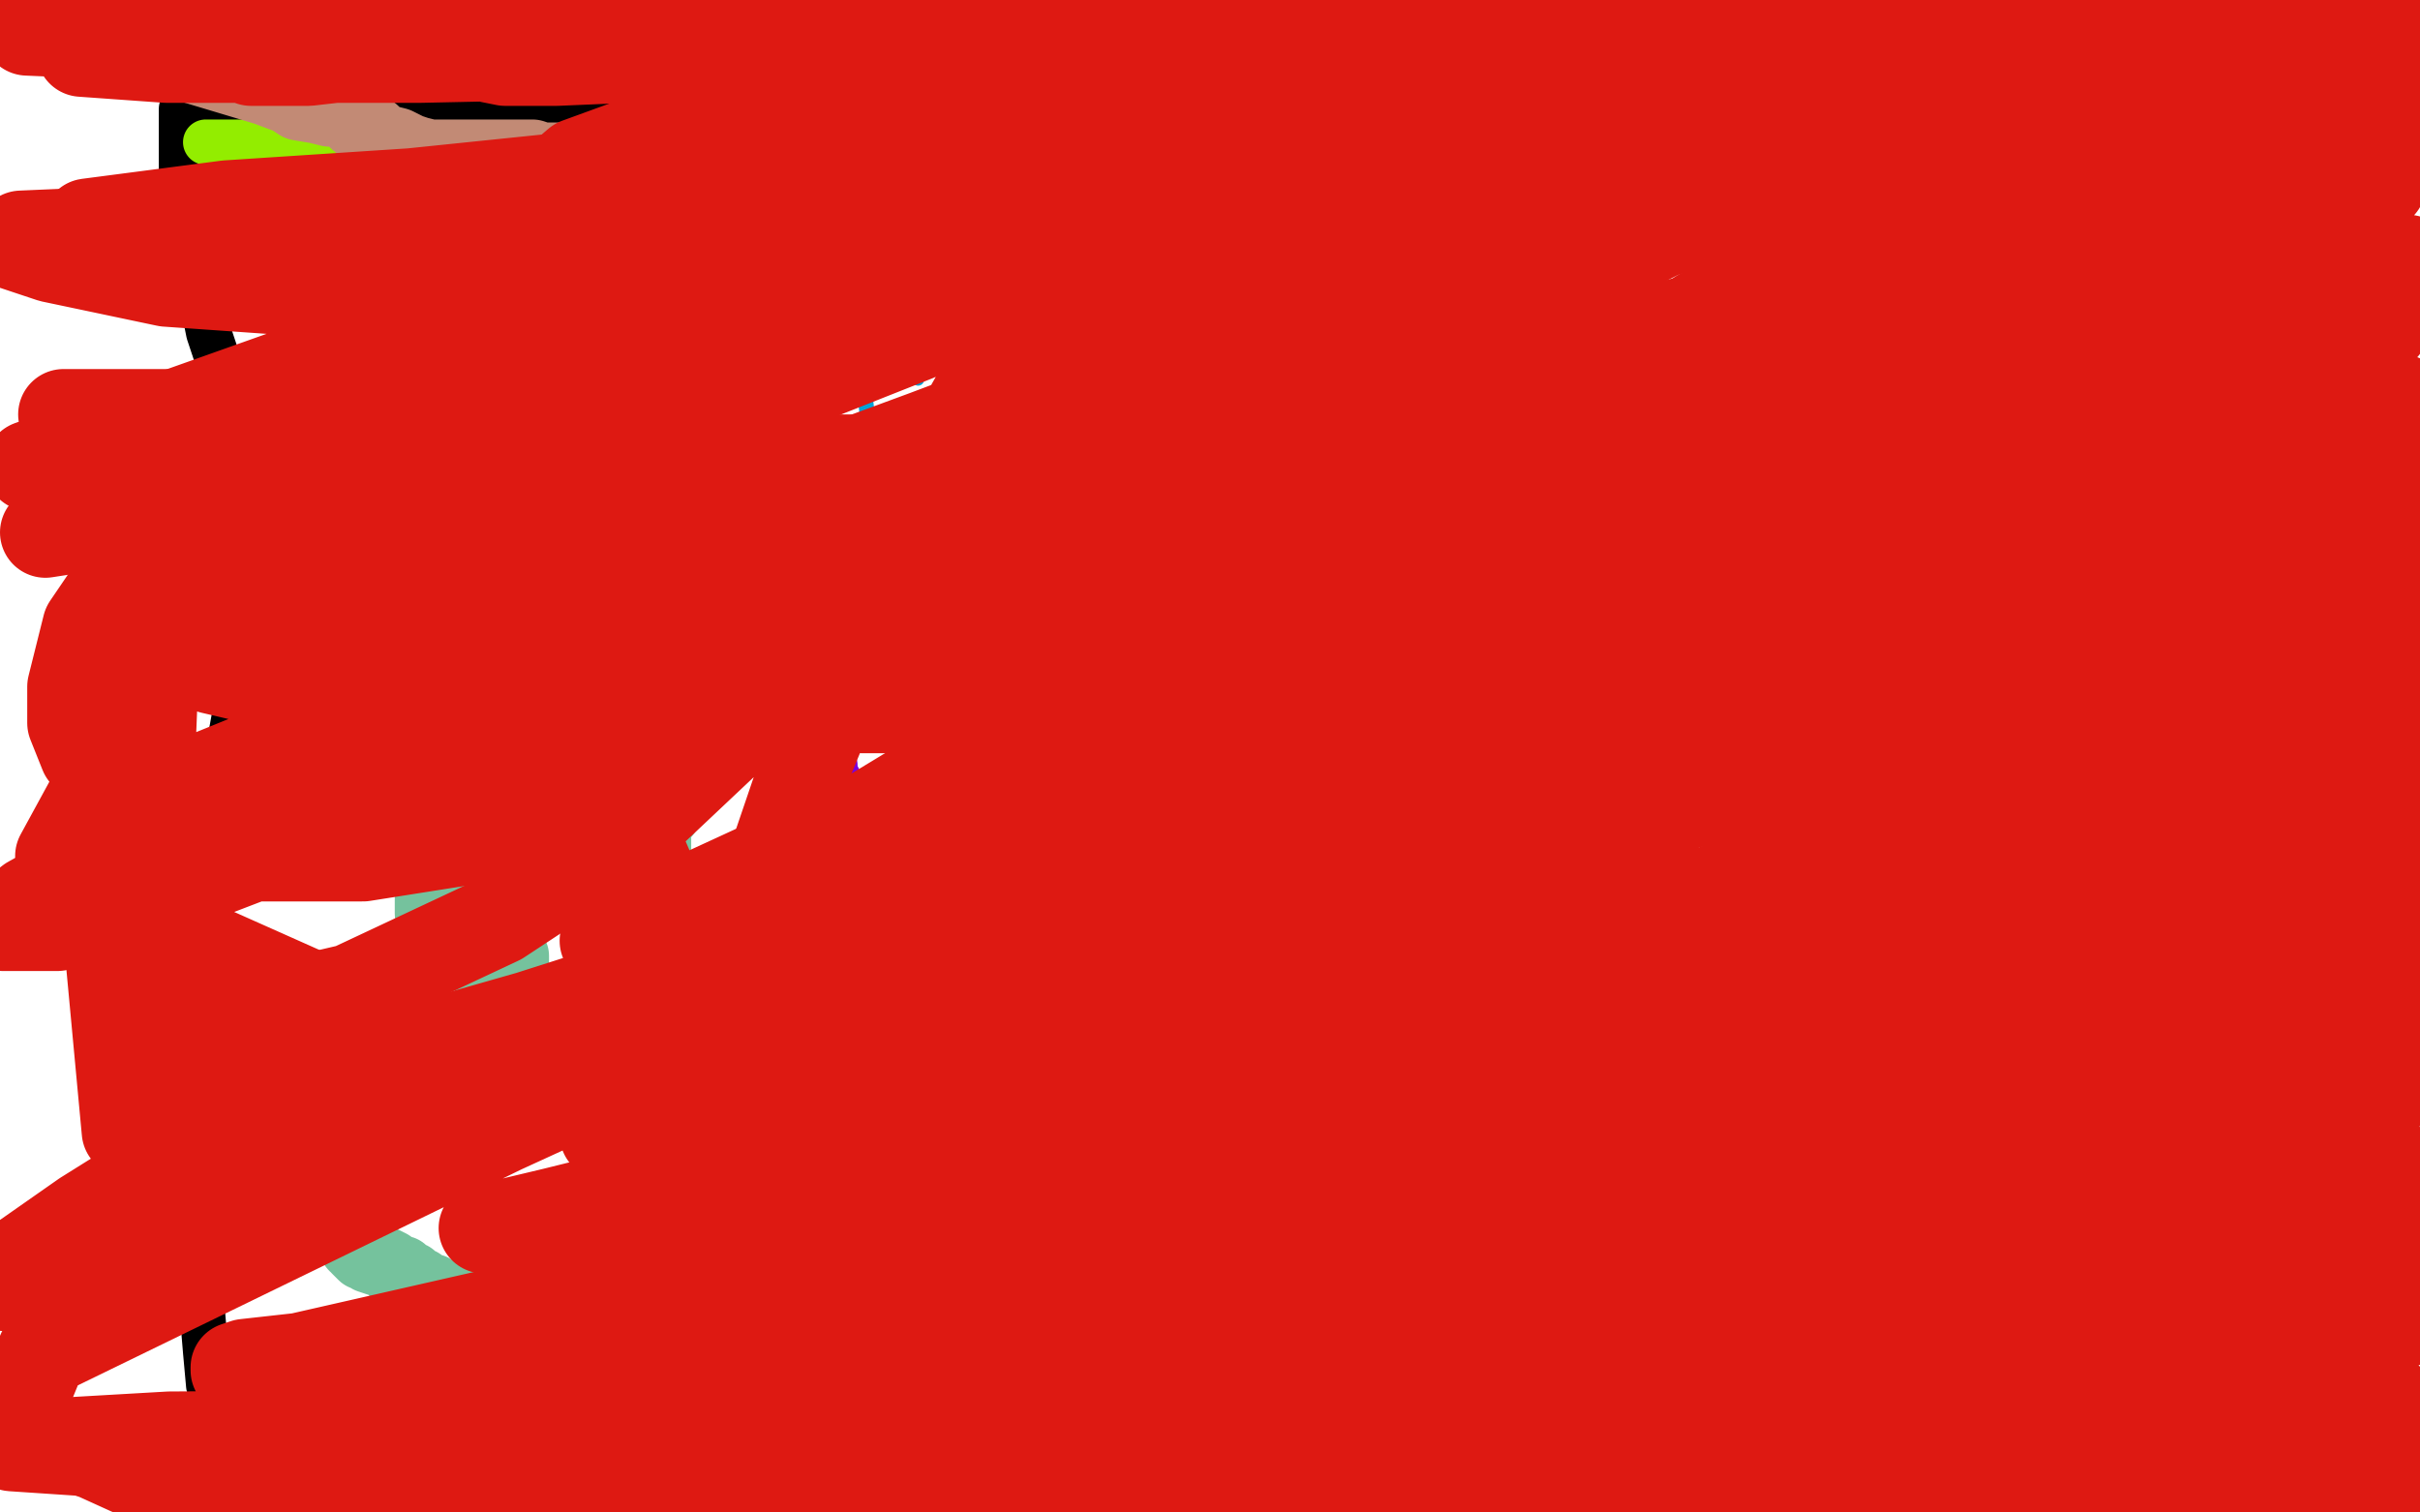 <?xml version="1.0" standalone="no"?>
<!DOCTYPE svg PUBLIC "-//W3C//DTD SVG 1.1//EN"
"http://www.w3.org/Graphics/SVG/1.1/DTD/svg11.dtd">

<svg width="800" height="500" version="1.1" xmlns="http://www.w3.org/2000/svg" xmlns:xlink="http://www.w3.org/1999/xlink" style="stroke-antialiasing: false"><desc>This SVG has been created on https://colorillo.com/</desc><rect x='0' y='0' width='800' height='500' style='fill: rgb(255,255,255); stroke-width:0' /><polyline points="71,33 72,33 72,33 73,33 73,33 75,33 75,33 85,33 85,33 91,33 91,33 100,34 100,34 105,35 109,35 114,35 118,35 125,35 132,35 140,35 145,35 147,35 149,35 150,35 152,35 154,35 156,35 161,35 168,35 177,35 188,33 199,33 210,33 215,33 221,33 223,33 225,33 227,33 231,33 236,33 240,33 243,33 244,33 247,33 253,33 263,33 268,33 275,33 284,33 293,33 296,33 303,33 314,33 321,33 326,33 334,33 340,33 349,33 366,33 376,33 385,33 397,33 407,33 414,33 420,33 425,33 428,32 430,32 432,31 436,31 440,31 444,30 448,29 452,29 471,29 479,29 485,29 490,29 495,29 504,29 511,29 518,29 523,29 529,29 537,29 549,29 560,29 570,30 576,30 581,30 584,30 586,30 592,30 594,30 595,30 597,30 598,30 601,30 609,30 612,30 620,30 631,31 640,33 646,34 648,34 649,34 650,34 650,35 650,36 650,39 650,49 650,58 649,71 649,81 648,90 648,95 648,101 648,111 648,118 648,123 648,134 648,144 646,156 646,168 646,187 646,214 646,224 646,230 645,236 645,244 645,253 645,260 645,267 643,279 643,290 643,302 643,313 643,325 643,331 643,338 643,342 643,350 643,359 643,364 643,368 643,369 643,373 643,383 644,392 645,398 645,400 645,402 645,403 645,406 645,415 644,426 642,433 641,435 641,436 641,439 641,446 641,459 641,470 641,474 639,476 638,477 636,477 633,478 629,480 618,483 606,486 597,490 582,493 573,493 566,494 560,494 556,494 555,494 554,494 552,494 551,494 547,494 541,494 534,493 522,493 509,493 494,493 479,493 462,493 451,492 439,491 427,490 415,490 401,489 386,487 370,486 356,485 344,485 334,485 322,485 309,485 292,485 277,485 265,485 256,485 247,485 238,485 230,485 219,485 214,485 211,485 208,485 207,485 206,485 204,485 202,485 198,485 194,485 189,485 179,485 170,485 164,485 161,485 159,485 155,485 151,485 145,485 134,484 132,484 130,484 128,484 125,484 119,484 115,484 110,484 106,484 102,484 98,483 95,483 89,482 88,482 86,482 85,482 84,482 83,482 82,482 80,482 78,482 75,482 74,481 73,481 72,481 72,480 72,478 72,472 71,464 69,458 68,447 67,435 65,426 64,414 64,406 64,395 64,385 64,373 64,362 64,354 64,340 64,330 64,321 64,313 64,305 64,298 64,291 65,283 68,275 71,264 73,256 76,245 78,234 79,225 80,218 80,211 80,202 80,192 80,183 80,174 79,165 77,155 76,143 74,134 74,126 72,119 69,110 67,100 65,93 61,80 60,76 60,74 60,66 60,58 60,50 60,47 60,43 60,41 60,40 60,38 60,36 61,32 61,30 62,29 62,28 63,28 64,28 65,28 67,28 68,28" style="fill: none; stroke: #000000; stroke-width: 15; stroke-linejoin: round; stroke-linecap: round; stroke-antialiasing: false; stroke-antialias: 0; opacity: 1.0"/>
<polyline points="685,35 686,39 686,39 689,49 689,49 690,53 690,53 690,54 690,54 692,59 694,64 694,66" style="fill: none; stroke: #000000; stroke-width: 5; stroke-linejoin: round; stroke-linecap: round; stroke-antialiasing: false; stroke-antialias: 0; opacity: 1.0"/>
<polyline points="686,59 685,58 685,58 686,58 686,58 687,56 687,56 689,55 689,55 691,55 691,55 692,54 693,53 693,52 695,52 695,51 696,51" style="fill: none; stroke: #000000; stroke-width: 5; stroke-linejoin: round; stroke-linecap: round; stroke-antialiasing: false; stroke-antialias: 0; opacity: 1.0"/>
<polyline points="700,40 701,43 701,43 703,49 703,49 705,59 705,59 707,65 707,65 707,67 707,67 708,69 708,68 708,67 708,66 708,65 708,64 709,64 710,64 710,63 711,63 712,63 713,63 714,63 715,63 716,63 717,63 719,65 720,66 720,67 721,67 722,71 727,76 729,79" style="fill: none; stroke: #000000; stroke-width: 5; stroke-linejoin: round; stroke-linecap: round; stroke-antialiasing: false; stroke-antialias: 0; opacity: 1.0"/>
<polyline points="732,73 733,72 733,72 734,72 734,72 734,70 734,70 736,68 736,68 737,67 737,67 739,65 739,65 740,64 740,64 740,63 741,62 741,61 741,60 740,60 739,59 737,59 736,59 735,60 735,61 734,61 734,63 734,64 734,65 734,66 734,67 734,68 734,69 734,71 734,72 738,74 739,74 741,76 742,76 743,76 744,76 746,76 748,76 749,76" style="fill: none; stroke: #000000; stroke-width: 5; stroke-linejoin: round; stroke-linecap: round; stroke-antialiasing: false; stroke-antialias: 0; opacity: 1.0"/>
<polyline points="717,97 715,98 715,98 714,99 714,99 712,100 712,100 711,101 711,101 709,103 709,103 709,104 709,105 709,106 710,107 710,108 711,109 711,110 712,112 712,113 712,115 712,117 710,119 708,119 707,120 703,122" style="fill: none; stroke: #000000; stroke-width: 5; stroke-linejoin: round; stroke-linecap: round; stroke-antialiasing: false; stroke-antialias: 0; opacity: 1.0"/>
<polyline points="718,110 719,111 719,111 719,113 719,113 719,114 719,114 720,115 720,115 720,118 720,118 721,120 721,120" style="fill: none; stroke: #000000; stroke-width: 5; stroke-linejoin: round; stroke-linecap: round; stroke-antialiasing: false; stroke-antialias: 0; opacity: 1.0"/>
<polyline points="725,120 726,119 726,119 726,118 726,118 726,117 726,117 726,116 727,116 728,115 729,115 736,125 736,124 737,123 737,122 737,121 739,121 739,120 740,120 741,120 742,119 744,119 746,121 748,124 749,125 750,126 750,127 751,128" style="fill: none; stroke: #000000; stroke-width: 5; stroke-linejoin: round; stroke-linecap: round; stroke-antialiasing: false; stroke-antialias: 0; opacity: 1.0"/>
<polyline points="696,193 695,193 695,193 693,193 693,193 691,194 691,194 689,196 689,196 686,197 686,197 685,198 685,198 682,200 682,200 681,201 681,201 680,203 680,203 679,204 679,204 679,205 679,205 679,206 679,207 679,208 680,209 680,210 681,211 682,212 683,214 686,215 688,217 691,219 694,219 696,220 697,220 698,221 699,221 700,221 701,221 702,220 703,219 703,218 704,215 705,214 705,212 705,211 705,209 704,208 704,206 702,205 701,204 700,202 699,201 699,199 698,199 697,199" style="fill: none; stroke: #ed00d0; stroke-width: 15; stroke-linejoin: round; stroke-linecap: round; stroke-antialiasing: false; stroke-antialias: 0; opacity: 1.0"/>
<polyline points="729,193 729,192 729,192 729,194 729,194 729,196 729,196 729,197 729,197 729,199 729,200 729,201 729,202 729,203 729,204 729,205 729,206 729,207 729,208 728,211 727,212 726,214 725,215" style="fill: none; stroke: #ed00d0; stroke-width: 15; stroke-linejoin: round; stroke-linecap: round; stroke-antialiasing: false; stroke-antialias: 0; opacity: 1.0"/>
<polyline points="733,202 733,201 733,201 734,200 734,200 736,200 736,200 739,199 739,199 744,198 744,198 747,197 747,197 750,196 750,196 752,195 752,195 754,194 754,194 755,193 755,192 757,192 757,191 759,190 760,190" style="fill: none; stroke: #ed00d0; stroke-width: 15; stroke-linejoin: round; stroke-linecap: round; stroke-antialiasing: false; stroke-antialias: 0; opacity: 1.0"/>
<polyline points="743,203 761,218 761,218 761,217" style="fill: none; stroke: #ed00d0; stroke-width: 15; stroke-linejoin: round; stroke-linecap: round; stroke-antialiasing: false; stroke-antialias: 0; opacity: 1.0"/>
<polyline points="82,306 83,306 83,306 84,306 84,306 86,306 86,306 87,306 87,306 88,306 88,306 89,306 89,306 91,306 91,306 92,306 92,306 94,306 94,306 95,306 96,306 97,306 99,306 101,306 102,306 103,306 109,306 111,306 113,306 116,307 117,307 118,307 120,307 121,307 122,307 124,307 126,307 127,307 128,307 130,307 131,307 132,307 133,307 134,307 135,307 137,307 139,307 141,307 142,307 143,307 144,307 145,307 146,307 147,307 149,307 151,307 152,307 154,307 155,307 156,307 157,307 158,307 159,307 160,307 161,307 163,307 166,307 171,307 174,307 177,307 178,306 179,306 181,306 181,305 182,305 183,305 184,305 185,305 186,305 187,305 189,305 191,305 192,305 193,305 194,305 195,305 196,305 197,305 198,305 199,305 201,306 203,306 208,306 212,306 218,306 222,306 228,306 231,306 232,306 233,306 234,306 235,306 236,306 237,306 239,306 241,306 243,306 244,306 246,306 247,306 248,306 250,306 252,306 255,306 259,306 261,306 262,306 263,306 264,306 267,307 268,307 269,307 271,307 272,307 273,307 274,307 275,307 276,308 277,308 278,308 279,308 281,308 283,308 284,308 285,308 286,308 287,308 288,308 289,308 290,308 291,308 292,308 295,308 296,308 298,308 299,308 301,308 302,308 303,308 304,308 306,308 309,308 313,308 315,308 316,308 317,308 318,308 319,308 320,308 321,309 323,310 324,311 325,312 325,314 325,317 325,320 325,322 325,325 325,327 326,330 328,333 329,336 330,338 330,340 331,342 331,344 331,345 331,347 331,350 330,353 329,354 329,356 328,358 327,360 327,362 327,364 326,367 326,369 326,371 326,373 326,375 325,376 324,377 323,379 323,380 322,381 322,382 322,383 321,385 320,386 319,388 318,390 317,392 317,394 317,396 317,398 317,399 317,401 317,402 317,403 317,404 317,406 317,407 317,409 317,411 317,412 317,413 317,415 317,417 317,419 317,420 319,423 319,424 320,425 321,427 321,428 321,429 321,430 321,431 321,432 321,434 321,437 321,439 321,441 321,442 321,445 321,446 321,447 321,448 321,450 321,451 321,453 321,455 321,458 320,462 320,466 320,470 320,473 321,474" style="fill: none; stroke: #ed00d0; stroke-width: 5; stroke-linejoin: round; stroke-linecap: round; stroke-antialiasing: false; stroke-antialias: 0; opacity: 1.0"/>
<polyline points="93,50 93,51 93,51 93,52 93,52 93,53 93,53 93,55 93,55 93,57 93,57 93,59 93,59 93,62 93,64 93,65 93,67 93,69 93,71 93,73 94,77 94,82 95,89 96,95 96,97 96,98 96,99 96,101 96,103 96,107 97,109 97,110 98,112 98,114 98,117 98,120 98,122 99,126 99,128 99,132 99,136 99,140 99,144 99,146 99,148 99,152 99,153 99,155 99,156 99,157 99,159 99,160 99,161 99,165 99,169 99,173 99,177 99,179 99,181 100,186 100,188 100,190 100,191 102,193 103,199 106,206 106,210 107,211 107,212 108,215 108,217 109,224 109,226 109,227 109,228 109,229 113,232 117,234 121,235 122,235 123,235 124,235 125,235 126,235 127,235 128,235 130,235 131,235 133,235 134,235 136,235 136,237 137,238 138,238 140,242 142,245 144,248 144,249 144,250 144,251 144,253 145,253 145,255 145,256 145,257 145,258 144,259 143,259 143,261 142,262 141,263 141,264 140,264 140,265 139,265 138,266 137,268 137,269 136,270 135,271 134,272 134,273 134,275 134,276 134,277 134,278 134,279 135,279 136,280 138,281 142,283 146,284 150,285 151,285 152,285 153,285 155,285 157,285 158,285 159,285 160,285 160,286 164,287 168,289 171,291 171,292 171,293 172,294 172,295 172,296 172,298 172,299 172,300 172,301 170,303 169,304 169,305 168,305 168,306 167,307 167,308 167,309 166,309 166,311 166,312 164,312 164,313 164,314 164,315 164,316 163,317 163,318 162,319 161,320 161,322 159,322 159,323 158,323 158,324 157,325 157,326 155,326 154,329 153,330 152,331 150,334 149,334 148,337 147,338 146,340 145,342 143,345 143,347 142,347 142,349 140,351 140,353 139,355 139,357 137,357 137,358 137,359 137,360 136,361 136,362 136,363 135,363 135,365 135,366 135,367 134,367 134,369 133,370 133,372 133,373 131,373 131,375 129,379 129,380 129,382 129,384 129,385 129,386 129,387 129,388 129,389 129,390 128,391 128,395 128,396 128,397 128,398 128,399 128,400 128,401 128,402 128,403 128,405 128,406 128,407 128,408 128,409 128,410 128,411 129,412 129,413 131,413 132,414 133,416 134,417 134,419 135,421 136,421 136,422 138,423 139,423 140,423 140,424 142,424 144,425 146,425 147,425 147,427 149,428 153,428 156,429 158,429 159,429 160,429 162,430 163,430 165,431 166,431 168,431 170,431 172,431 177,431 179,431 182,431 184,431 186,431 188,431 194,432 197,432 200,432 206,432 209,432 211,432 213,431 215,431 216,431 217,431 219,431 220,431 221,431 225,431 227,431 230,431 234,431 237,431 240,429 243,428 245,427 247,427 250,425 252,425 257,422 263,421 269,419 272,418 276,418 278,418 279,418 280,418 283,418 287,417 290,416 295,415 297,414 303,414 310,413 319,413 324,413 327,413 329,413 331,413 333,413 335,413 337,413 338,413 340,413 353,417 359,418 366,420 368,420 370,421 374,422 376,424 380,426 384,428 388,431 393,434 396,436 401,440 404,442 408,444 414,446 419,448 424,451 428,453 430,453 432,454 435,456 437,456 438,457 439,457 441,458 443,458 446,460 451,460 456,461 461,461 468,462 471,463 474,464 476,464 477,464 483,467 488,468 494,470 499,471 501,471 502,471 503,471 504,472 510,472 517,473 526,476 532,477 536,478 538,478 540,478 542,478 548,478 557,478 561,479 565,480 567,480 569,480 570,480 572,481 574,481 579,482 581,482 584,482 585,482 586,482 587,482 589,482 597,482 604,482 608,483 611,483 612,483 613,483 614,483 615,483 616,483 617,483" style="fill: none; stroke: #14ae00; stroke-width: 5; stroke-linejoin: round; stroke-linecap: round; stroke-antialiasing: false; stroke-antialias: 0; opacity: 1.0"/>
<polyline points="284,118 284,119 284,119 286,119 286,119 286,123 286,123 286,131 286,131 287,140 287,140 289,154 289,154 291,167 291,167 293,179 294,190 295,197 296,205 297,215 299,229 301,240 302,254 303,264 304,270 305,281 306,290 307,297 307,303 307,304 307,305 307,306 307,308 306,312 306,315 306,316 306,318 305,321 303,326 302,331 301,333 301,334 301,335 301,336 301,337 430,358" style="fill: none; stroke: #00a3d9; stroke-width: 5; stroke-linejoin: round; stroke-linecap: round; stroke-antialiasing: false; stroke-antialias: 0; opacity: 1.0"/>
<polyline points="306,341 434,341 434,341" style="fill: none; stroke: #00a3d9; stroke-width: 5; stroke-linejoin: round; stroke-linecap: round; stroke-antialiasing: false; stroke-antialias: 0; opacity: 1.0"/>
<polyline points="367,344 368,344 368,344 370,344 370,344 372,344 372,344 373,344 373,344 377,344 377,344 381,344 381,344 386,344 386,344 391,344 397,344 401,345 405,345 411,345 420,345 428,345 434,345 438,345 448,345 453,345 458,345 465,345 468,345 475,344 482,344 489,344 495,344 498,344 500,344 502,344 503,344 508,344 516,344 526,345 530,346 532,346 533,346 534,346 535,345 537,339 537,333 538,324 539,312 539,304 539,290 539,281 539,271 538,260 537,252 537,245 536,239 535,233 534,227 533,220 532,213 531,204 529,194 529,188 528,182 527,176 526,165 526,158 526,152 526,150 526,147 526,145 526,143 526,140 526,139 527,138 527,137 527,136 527,135 529,135 529,134 529,133 529,132 529,130 531,125 532,120 533,117 534,114 534,113 535,111 535,109 535,108 534,108 532,108 529,108 523,107 515,107 506,106 496,106 486,106 475,106 465,106 455,106 448,106 437,106 430,106 423,106 418,106 407,107 401,107 398,107 396,108 393,108 391,108 388,108 385,108 381,109 374,109 367,109 355,109 348,109 333,109 332,109 331,109 330,109 329,109 328,109 327,109 325,109 321,109 319,109 317,109 316,109 315,109 313,109 312,109 310,109 309,109 308,109 306,109 304,109 303,109 302,109 301,109 300,109 299,109 298,109 297,109 296,109 295,109 294,109 293,110 292,110 291,110 290,110 290,111 289,111 288,111 288,112 287,112 286,112" style="fill: none; stroke: #00a3d9; stroke-width: 5; stroke-linejoin: round; stroke-linecap: round; stroke-antialiasing: false; stroke-antialias: 0; opacity: 1.0"/>
<circle cx="303.5" cy="125.5" r="2" style="fill: #00a3d9; stroke-antialiasing: false; stroke-antialias: 0; opacity: 1.0"/>
<circle cx="304.5" cy="143.5" r="2" style="fill: #00a3d9; stroke-antialiasing: false; stroke-antialias: 0; opacity: 1.0"/>
<circle cx="305.5" cy="160.5" r="2" style="fill: #00a3d9; stroke-antialiasing: false; stroke-antialias: 0; opacity: 1.0"/>
<circle cx="305.5" cy="180.5" r="2" style="fill: #00a3d9; stroke-antialiasing: false; stroke-antialias: 0; opacity: 1.0"/>
<circle cx="305.5" cy="201.5" r="2" style="fill: #00a3d9; stroke-antialiasing: false; stroke-antialias: 0; opacity: 1.0"/>
<circle cx="306.5" cy="216.5" r="2" style="fill: #00a3d9; stroke-antialiasing: false; stroke-antialias: 0; opacity: 1.0"/>
<circle cx="314.5" cy="240.5" r="2" style="fill: #00a3d9; stroke-antialiasing: false; stroke-antialias: 0; opacity: 1.0"/>
<circle cx="314.5" cy="260.5" r="2" style="fill: #00a3d9; stroke-antialiasing: false; stroke-antialias: 0; opacity: 1.0"/>
<circle cx="314.5" cy="272.5" r="2" style="fill: #00a3d9; stroke-antialiasing: false; stroke-antialias: 0; opacity: 1.0"/>
<circle cx="315.5" cy="291.5" r="2" style="fill: #00a3d9; stroke-antialiasing: false; stroke-antialias: 0; opacity: 1.0"/>
<circle cx="316.5" cy="313.5" r="2" style="fill: #00a3d9; stroke-antialiasing: false; stroke-antialias: 0; opacity: 1.0"/>
<circle cx="318.5" cy="325.5" r="2" style="fill: #00a3d9; stroke-antialiasing: false; stroke-antialias: 0; opacity: 1.0"/>
<circle cx="333.5" cy="325.5" r="2" style="fill: #00a3d9; stroke-antialiasing: false; stroke-antialias: 0; opacity: 1.0"/>
<circle cx="358.5" cy="327.5" r="2" style="fill: #00a3d9; stroke-antialiasing: false; stroke-antialias: 0; opacity: 1.0"/>
<circle cx="376.5" cy="329.5" r="2" style="fill: #00a3d9; stroke-antialiasing: false; stroke-antialias: 0; opacity: 1.0"/>
<circle cx="394.5" cy="328.5" r="2" style="fill: #00a3d9; stroke-antialiasing: false; stroke-antialias: 0; opacity: 1.0"/>
<circle cx="401.5" cy="327.5" r="2" style="fill: #00a3d9; stroke-antialiasing: false; stroke-antialias: 0; opacity: 1.0"/>
<circle cx="422.5" cy="327.5" r="2" style="fill: #00a3d9; stroke-antialiasing: false; stroke-antialias: 0; opacity: 1.0"/>
<circle cx="436.5" cy="327.5" r="2" style="fill: #00a3d9; stroke-antialiasing: false; stroke-antialias: 0; opacity: 1.0"/>
<circle cx="459.5" cy="326.5" r="2" style="fill: #00a3d9; stroke-antialiasing: false; stroke-antialias: 0; opacity: 1.0"/>
<circle cx="465.5" cy="325.5" r="2" style="fill: #00a3d9; stroke-antialiasing: false; stroke-antialias: 0; opacity: 1.0"/>
<circle cx="474.5" cy="325.5" r="2" style="fill: #00a3d9; stroke-antialiasing: false; stroke-antialias: 0; opacity: 1.0"/>
<circle cx="502.5" cy="324.5" r="2" style="fill: #00a3d9; stroke-antialiasing: false; stroke-antialias: 0; opacity: 1.0"/>
<circle cx="513.5" cy="325.5" r="2" style="fill: #00a3d9; stroke-antialiasing: false; stroke-antialias: 0; opacity: 1.0"/>
<circle cx="520.5" cy="311.5" r="2" style="fill: #00a3d9; stroke-antialiasing: false; stroke-antialias: 0; opacity: 1.0"/>
<circle cx="516.5" cy="285.5" r="2" style="fill: #00a3d9; stroke-antialiasing: false; stroke-antialias: 0; opacity: 1.0"/>
<circle cx="517.5" cy="272.5" r="2" style="fill: #00a3d9; stroke-antialiasing: false; stroke-antialias: 0; opacity: 1.0"/>
<circle cx="517.5" cy="248.5" r="2" style="fill: #00a3d9; stroke-antialiasing: false; stroke-antialias: 0; opacity: 1.0"/>
<circle cx="516.5" cy="230.5" r="2" style="fill: #00a3d9; stroke-antialiasing: false; stroke-antialias: 0; opacity: 1.0"/>
<circle cx="510.5" cy="206.5" r="2" style="fill: #00a3d9; stroke-antialiasing: false; stroke-antialias: 0; opacity: 1.0"/>
<circle cx="511.5" cy="191.5" r="2" style="fill: #00a3d9; stroke-antialiasing: false; stroke-antialias: 0; opacity: 1.0"/>
<polyline points="512,167 512,166 512,166" style="fill: none; stroke: #00a3d9; stroke-width: 5; stroke-linejoin: round; stroke-linecap: round; stroke-antialiasing: false; stroke-antialias: 0; opacity: 1.0"/>
<circle cx="512.5" cy="143.5" r="2" style="fill: #00a3d9; stroke-antialiasing: false; stroke-antialias: 0; opacity: 1.0"/>
<circle cx="512.5" cy="126.5" r="2" style="fill: #00a3d9; stroke-antialiasing: false; stroke-antialias: 0; opacity: 1.0"/>
<circle cx="487.5" cy="123.5" r="2" style="fill: #00a3d9; stroke-antialiasing: false; stroke-antialias: 0; opacity: 1.0"/>
<circle cx="465.5" cy="126.5" r="2" style="fill: #00a3d9; stroke-antialiasing: false; stroke-antialias: 0; opacity: 1.0"/>
<circle cx="427.5" cy="121.5" r="2" style="fill: #00a3d9; stroke-antialiasing: false; stroke-antialias: 0; opacity: 1.0"/>
<circle cx="397.5" cy="124.5" r="2" style="fill: #00a3d9; stroke-antialiasing: false; stroke-antialias: 0; opacity: 1.0"/>
<circle cx="359.5" cy="124.5" r="2" style="fill: #00a3d9; stroke-antialiasing: false; stroke-antialias: 0; opacity: 1.0"/>
<circle cx="336.5" cy="125.5" r="2" style="fill: #00a3d9; stroke-antialiasing: false; stroke-antialias: 0; opacity: 1.0"/>
<circle cx="334.5" cy="136.5" r="2" style="fill: #00a3d9; stroke-antialiasing: false; stroke-antialias: 0; opacity: 1.0"/>
<circle cx="367.5" cy="138.5" r="2" style="fill: #00a3d9; stroke-antialiasing: false; stroke-antialias: 0; opacity: 1.0"/>
<circle cx="391.5" cy="140.5" r="2" style="fill: #00a3d9; stroke-antialiasing: false; stroke-antialias: 0; opacity: 1.0"/>
<circle cx="434.5" cy="144.5" r="2" style="fill: #00a3d9; stroke-antialiasing: false; stroke-antialias: 0; opacity: 1.0"/>
<polyline points="465,142 466,142 466,142" style="fill: none; stroke: #00a3d9; stroke-width: 5; stroke-linejoin: round; stroke-linecap: round; stroke-antialiasing: false; stroke-antialias: 0; opacity: 1.0"/>
<circle cx="492.5" cy="147.5" r="2" style="fill: #00a3d9; stroke-antialiasing: false; stroke-antialias: 0; opacity: 1.0"/>
<circle cx="491.5" cy="167.5" r="2" style="fill: #00a3d9; stroke-antialiasing: false; stroke-antialias: 0; opacity: 1.0"/>
<circle cx="411.5" cy="164.5" r="2" style="fill: #00a3d9; stroke-antialiasing: false; stroke-antialias: 0; opacity: 1.0"/>
<polyline points="373,165 372,165 372,165 372,166 372,166 370,166 370,166" style="fill: none; stroke: #00a3d9; stroke-width: 5; stroke-linejoin: round; stroke-linecap: round; stroke-antialiasing: false; stroke-antialias: 0; opacity: 1.0"/>
<circle cx="332.5" cy="175.5" r="2" style="fill: #00a3d9; stroke-antialiasing: false; stroke-antialias: 0; opacity: 1.0"/>
<polyline points="336,182 337,182 337,182" style="fill: none; stroke: #00a3d9; stroke-width: 5; stroke-linejoin: round; stroke-linecap: round; stroke-antialiasing: false; stroke-antialias: 0; opacity: 1.0"/>
<polyline points="371,183 372,183 372,183" style="fill: none; stroke: #00a3d9; stroke-width: 5; stroke-linejoin: round; stroke-linecap: round; stroke-antialiasing: false; stroke-antialias: 0; opacity: 1.0"/>
<circle cx="401.5" cy="183.5" r="2" style="fill: #00a3d9; stroke-antialiasing: false; stroke-antialias: 0; opacity: 1.0"/>
<polyline points="461,184 463,184 463,184" style="fill: none; stroke: #00a3d9; stroke-width: 5; stroke-linejoin: round; stroke-linecap: round; stroke-antialiasing: false; stroke-antialias: 0; opacity: 1.0"/>
<circle cx="492.5" cy="184.5" r="2" style="fill: #00a3d9; stroke-antialiasing: false; stroke-antialias: 0; opacity: 1.0"/>
<circle cx="463.5" cy="172.5" r="2" style="fill: #00a3d9; stroke-antialiasing: false; stroke-antialias: 0; opacity: 1.0"/>
<circle cx="489.5" cy="217.5" r="2" style="fill: #00a3d9; stroke-antialiasing: false; stroke-antialias: 0; opacity: 1.0"/>
<circle cx="435.5" cy="212.5" r="2" style="fill: #00a3d9; stroke-antialiasing: false; stroke-antialias: 0; opacity: 1.0"/>
<circle cx="387.5" cy="214.5" r="2" style="fill: #00a3d9; stroke-antialiasing: false; stroke-antialias: 0; opacity: 1.0"/>
<circle cx="348.5" cy="209.5" r="2" style="fill: #00a3d9; stroke-antialiasing: false; stroke-antialias: 0; opacity: 1.0"/>
<circle cx="339.5" cy="209.5" r="2" style="fill: #00a3d9; stroke-antialiasing: false; stroke-antialias: 0; opacity: 1.0"/>
<circle cx="391.5" cy="200.5" r="2" style="fill: #00a3d9; stroke-antialiasing: false; stroke-antialias: 0; opacity: 1.0"/>
<circle cx="432.5" cy="197.5" r="2" style="fill: #00a3d9; stroke-antialiasing: false; stroke-antialias: 0; opacity: 1.0"/>
<circle cx="311.5" cy="238.5" r="2" style="fill: #00a3d9; stroke-antialiasing: false; stroke-antialias: 0; opacity: 1.0"/>
<circle cx="351.5" cy="240.5" r="2" style="fill: #00a3d9; stroke-antialiasing: false; stroke-antialias: 0; opacity: 1.0"/>
<circle cx="398.5" cy="241.5" r="2" style="fill: #00a3d9; stroke-antialiasing: false; stroke-antialias: 0; opacity: 1.0"/>
<polyline points="457,239 458,239 458,239" style="fill: none; stroke: #00a3d9; stroke-width: 5; stroke-linejoin: round; stroke-linecap: round; stroke-antialiasing: false; stroke-antialias: 0; opacity: 1.0"/>
<circle cx="514.5" cy="242.5" r="2" style="fill: #00a3d9; stroke-antialiasing: false; stroke-antialias: 0; opacity: 1.0"/>
<circle cx="454.5" cy="262.5" r="2" style="fill: #00a3d9; stroke-antialiasing: false; stroke-antialias: 0; opacity: 1.0"/>
<circle cx="437.5" cy="262.5" r="2" style="fill: #00a3d9; stroke-antialiasing: false; stroke-antialias: 0; opacity: 1.0"/>
<circle cx="404.5" cy="263.5" r="2" style="fill: #00a3d9; stroke-antialiasing: false; stroke-antialias: 0; opacity: 1.0"/>
<circle cx="374.5" cy="274.5" r="2" style="fill: #00a3d9; stroke-antialiasing: false; stroke-antialias: 0; opacity: 1.0"/>
<circle cx="352.5" cy="279.5" r="2" style="fill: #00a3d9; stroke-antialiasing: false; stroke-antialias: 0; opacity: 1.0"/>
<polyline points="391,281 391,280 391,280" style="fill: none; stroke: #00a3d9; stroke-width: 5; stroke-linejoin: round; stroke-linecap: round; stroke-antialiasing: false; stroke-antialias: 0; opacity: 1.0"/>
<circle cx="440.5" cy="280.5" r="2" style="fill: #00a3d9; stroke-antialiasing: false; stroke-antialias: 0; opacity: 1.0"/>
<circle cx="471.5" cy="286.5" r="2" style="fill: #00a3d9; stroke-antialiasing: false; stroke-antialias: 0; opacity: 1.0"/>
<circle cx="476.5" cy="287.5" r="2" style="fill: #00a3d9; stroke-antialiasing: false; stroke-antialias: 0; opacity: 1.0"/>
<circle cx="476.5" cy="299.5" r="2" style="fill: #00a3d9; stroke-antialiasing: false; stroke-antialias: 0; opacity: 1.0"/>
<circle cx="384.5" cy="302.5" r="2" style="fill: #00a3d9; stroke-antialiasing: false; stroke-antialias: 0; opacity: 1.0"/>
<circle cx="354.5" cy="306.5" r="2" style="fill: #00a3d9; stroke-antialiasing: false; stroke-antialias: 0; opacity: 1.0"/>
<circle cx="387.5" cy="311.5" r="2" style="fill: #00a3d9; stroke-antialiasing: false; stroke-antialias: 0; opacity: 1.0"/>
<circle cx="419.5" cy="305.5" r="2" style="fill: #00a3d9; stroke-antialiasing: false; stroke-antialias: 0; opacity: 1.0"/>
<polyline points="86,304 87,304 87,304 90,305 90,305 99,305 99,305 108,307 108,307 119,308 119,308 125,309 125,309 131,309 131,309 134,309 135,309 136,309 137,309 138,309 140,309 141,309 142,308 143,308 144,308 145,308 147,308 148,308 148,307 149,307 150,307 151,307" style="fill: none; stroke: #ffffff; stroke-width: 15; stroke-linejoin: round; stroke-linecap: round; stroke-antialiasing: false; stroke-antialias: 0; opacity: 1.0"/>
<polyline points="172,307 173,307 173,307 174,307 174,307 180,307 180,307 184,307 184,307 187,307 187,307 189,307 189,307 190,307 190,307 191,307 192,307 193,307 194,307 196,307 197,307 199,307 201,307 202,307 203,307 209,307 213,307 218,307 222,307 224,307 225,307 228,307 234,307 241,307 248,307 250,307 252,307 256,307 259,307 261,307 265,307 267,307 269,307 270,307 272,307 276,307 283,307 287,307 291,307 293,307 294,307 295,307 296,307 297,307 297,308 299,308 303,309 305,310 307,310 308,310 311,311 313,311 314,312 314,314 314,315 314,316 314,317 314,318 317,320 318,321 319,322 319,323 320,324 321,326 323,326 323,325 323,324 323,323 323,322 323,321 323,320 323,319 323,318 322,315 322,314 322,313 322,315 322,318 322,321 323,323 323,325 323,328 323,329 324,329 324,330 324,332 324,334 324,335 324,336 324,338 324,339 324,340 324,341 324,342 324,343 324,344 324,346 324,349 324,353 324,357 324,358 324,360 324,361 324,362 324,363 324,364 324,365 324,367 324,368 324,370 324,372 324,374 324,377 324,379 323,381 323,384 323,387 323,390 323,392 322,394 322,395 322,397 322,399 321,401 320,405 320,409 320,411 320,413 320,415 320,421 320,426 320,433 320,439 320,441 320,443 320,446 320,448 321,453 321,455 322,458 322,459 322,460 322,461 322,462 322,464 322,466 322,468 322,469 322,471 322,472 322,473 322,472" style="fill: none; stroke: #ffffff; stroke-width: 15; stroke-linejoin: round; stroke-linecap: round; stroke-antialiasing: false; stroke-antialias: 0; opacity: 1.0"/>
<polyline points="338,352 338,350 338,350 338,349 338,349 337,348 337,348 335,348 334,348 334,347 333,347" style="fill: none; stroke: #ffffff; stroke-width: 15; stroke-linejoin: round; stroke-linecap: round; stroke-antialiasing: false; stroke-antialias: 0; opacity: 1.0"/>
<polyline points="160,307 161,307 161,307 162,307 163,307 164,307 165,307 166,307" style="fill: none; stroke: #ffffff; stroke-width: 15; stroke-linejoin: round; stroke-linecap: round; stroke-antialiasing: false; stroke-antialias: 0; opacity: 1.0"/>
<polyline points="304,298 305,299 305,299 305,302 305,302 305,306 305,306 305,315 305,315 305,317 305,317 305,319 305,319 305,321 305,322 305,323 305,324 305,325 305,326 305,328 304,328 304,327 304,327 304,324 304,324 304,322 304,322 305,316 305,316 305,310 305,310 305,305 305,305 305,302 305,302 305,301 305,300 305,299 305,298 305,297 305,296 305,295 305,293 304,289 304,288 304,286 304,261" style="fill: none; stroke: #00baff; stroke-width: 15; stroke-linejoin: round; stroke-linecap: round; stroke-antialiasing: false; stroke-antialias: 0; opacity: 1.0"/>
<polyline points="307,335 308,335 308,335 308,336 308,336 312,336 312,336 318,338 323,339 329,340 332,340 333,340 334,340 336,340 339,341 340,341 341,341 342,341 343,341 344,342 345,342 346,342" style="fill: none; stroke: #00baff; stroke-width: 5; stroke-linejoin: round; stroke-linecap: round; stroke-antialiasing: false; stroke-antialias: 0; opacity: 1.0"/>
<polyline points="301,49 301,50 301,50 301,52 301,52 301,54 301,54 301,56 301,56 301,58 301,58 301,59 301,61 302,63 302,65 302,66 302,68 302,69 303,72 303,74 303,75 303,76 303,77 303,78 304,79 304,80 304,81 305,81 307,82 314,82 321,82 329,82 336,82 343,82 347,83 350,83 352,83 356,83 360,83 366,83 370,83 374,82 378,82 383,82 388,82 394,81 400,80 404,80 408,79 415,79 420,79 425,79 431,79 436,78 446,77 452,77 456,77 459,77 463,77 464,77 465,76 467,76 468,76 470,76 472,76 475,76 477,76 478,76 479,76 481,76 487,76 490,77 492,77 493,77 493,78 495,78 496,78 497,78 497,76 497,75 497,74 497,72 497,71 497,70 497,69 497,68 497,67 497,66 497,64 497,63 496,63 496,61 496,60 495,57 495,56 495,55 494,54 494,53 492,53 491,53 489,53 486,53 481,53 474,55 467,56 461,56 460,56 459,56 458,56 456,57 453,57 449,57 447,57 443,57 441,57 439,57 435,57 431,57 424,57 417,57 410,57 403,56 398,56 395,56 393,56 391,56 388,56 384,56 380,56 376,56 371,56 367,56 361,56 356,56 352,56 348,56 344,56 342,56 340,56 339,56 337,56 336,56 334,56 333,56 332,56 331,56 329,56 328,56 325,56 324,56 322,56 320,56 319,56 318,56 317,56 316,56 315,56 314,56 311,56 309,56 308,56 307,56 306,56 305,56 303,56 302,56" style="fill: none; stroke: #ff6f00; stroke-width: 5; stroke-linejoin: round; stroke-linecap: round; stroke-antialiasing: false; stroke-antialias: 0; opacity: 1.0"/>
<polyline points="559,115 559,116 559,116 559,117 559,117 559,119 559,119 559,120 559,120 559,122 559,122 559,124 559,124 559,131 559,131 560,137 561,144 561,150 562,153 562,159 563,167 564,177 565,186 565,190 566,196 566,200 567,209 568,215 570,223 572,229 573,234 573,236 574,242 574,251 575,262 575,266 575,270 575,274 575,278 575,283 575,285 575,287 575,291 575,296 575,300 575,302 575,307 575,309 575,311 575,312 575,314 575,315 575,316 575,317 575,319 575,320 575,321 575,322 574,323 574,327 573,333 573,334 573,335 573,336 573,337 573,338 573,339 574,339 575,339 576,339 577,340 581,340 586,342 588,342 590,342 591,342 592,342 593,342 595,342 599,342 604,342 604,341 604,340 604,339 604,337 604,335 604,333 604,331 604,327 604,322 604,306 604,305 604,304 604,302 604,300 604,298 603,294 603,291 603,289 603,286 603,283 603,281 603,279 603,276 603,270 603,262 603,255 603,249 603,244 602,238 602,233 602,224 602,217 601,203 601,197 601,191 601,189 601,186 600,181 600,180 600,177 599,176 599,174 598,170 596,165 596,163 595,162 595,160 593,158 592,155 592,153 592,151 592,150 592,149 592,148 590,144 590,143 590,142 590,141 590,139 590,137 589,135 589,133 589,132 589,131 589,130 589,129 589,127 589,126 589,125 589,124 589,123 589,122 588,120 588,118 588,115 588,114 587,114 587,112 586,112 584,112 583,112 582,112 581,112 580,112 579,112 578,112 576,112 575,112 574,112 573,112 572,112 572,113 571,113 570,113 569,113 568,113 567,113 566,113 566,114 565,114 564,114 563,114 562,114 561,114" style="fill: none; stroke: #ff6f00; stroke-width: 5; stroke-linejoin: round; stroke-linecap: round; stroke-antialiasing: false; stroke-antialias: 0; opacity: 1.0"/>
<polyline points="100,142 101,142 101,142 103,140 103,140 104,140 104,140 104,139 104,139 106,139 106,139 107,139 108,139 109,139 110,139 111,139 112,139 112,141 113,141 113,142 114,142 114,143 115,144 115,145 116,145 116,146 116,147 116,148 117,149 117,151 117,152 118,152 118,154 118,155 119,155 121,158 124,161 127,164 128,166 130,167 131,168 134,171 139,174 143,176 146,178 147,179 148,180 149,180 149,181 151,181 151,182 152,182 152,183 153,184 154,185 155,186 155,187 156,188 157,189 158,189 158,191 159,192 161,193 162,195 163,196 164,196 164,197 165,197 165,199 166,199 166,200 167,200 168,200 168,201 170,201 171,202 171,203 172,203 173,203 173,205 174,205 175,206 176,207 177,207 178,208 179,208 180,209 180,210 181,210 182,211 183,211 184,211 184,212 186,212 187,212 187,214 188,214 190,215 192,215 193,216 194,216 195,216 196,216 197,216 198,216 199,216 200,216 201,216 202,216 203,216 204,216 205,216 206,216 207,216 207,217 209,217 210,217 210,218 211,219 212,219 212,220 213,220 215,221 217,223 218,223 218,224 219,224 220,224 220,225 222,225 223,226 224,227 224,228 226,228 227,229 227,230 228,231 229,231 229,232 229,233 230,233 230,234 230,235 230,236 230,237 230,238 230,239 230,240 230,241 230,242 230,243 230,244 230,245 230,246 230,247 230,248 230,249 230,250 230,251 230,252 230,253 231,253 231,254 231,255 231,256 231,257 231,258 231,259 231,260 231,261 230,262 230,263 230,264 228,264 228,265 226,267 226,268 226,270 225,271 225,273 224,274 224,275 222,275 222,277 221,279 220,281 220,282 220,284 219,284 219,286 218,286 218,288 218,289 218,290 217,291 217,292 216,293 215,294 215,296 215,297 213,299 212,302 212,303 212,305 212,306 212,307 212,308 211,309 211,311 211,312 211,313 211,314 211,315 211,316 211,317 211,318 211,319 211,320 211,321 211,322 211,323 211,325 211,326 211,327 212,328 212,329 213,330 213,331 214,332 214,333 215,334 216,336 218,338 219,340 222,343 223,345 224,346 227,348 228,349 229,350 230,351 231,351 231,353 233,353 235,354 237,356 238,356 241,357 242,357 243,357 244,357 245,357 246,357 247,357 248,357 249,357 250,357 251,357 252,357 254,357 256,357 258,357 259,357 261,357 263,357 265,356 268,355 273,354 277,354 281,353 285,352 288,352 292,351 297,350 300,349 304,349 305,349 309,349 311,349 313,349 315,349 317,349 318,349 322,350 326,352 328,353 331,353 333,353 335,354 335,355 336,355 336,356 337,356 337,358 337,359 338,359 338,360 338,361 338,362 339,362 339,363 339,364 340,364 340,365 341,365 341,367 341,368 342,368 342,370 342,371 344,371 345,373 346,373 347,374 348,376 349,377 350,377 350,378 351,378 352,379 353,379 355,380 357,381 359,382 361,383 365,385 367,386 369,387 373,389 375,391 377,393 379,393 380,394 380,396 381,396 382,397 383,400 384,400 384,402 385,403 385,404 387,406 388,409 389,409 390,410 390,411 391,412 391,413 391,414 393,414 393,415 385,428" style="fill: none; stroke: #41d841; stroke-width: 5; stroke-linejoin: round; stroke-linecap: round; stroke-antialiasing: false; stroke-antialias: 0; opacity: 1.0"/>
<polyline points="375,427 394,414 394,414" style="fill: none; stroke: #41d841; stroke-width: 5; stroke-linejoin: round; stroke-linecap: round; stroke-antialiasing: false; stroke-antialias: 0; opacity: 1.0"/>
<polyline points="394,411 394,412 394,412 392,414 392,414 391,415 391,415 390,416 390,416 389,416 389,416 387,418 387,418 386,418 384,420 382,420 380,420 378,420" style="fill: none; stroke: #41d841; stroke-width: 5; stroke-linejoin: round; stroke-linecap: round; stroke-antialiasing: false; stroke-antialias: 0; opacity: 1.0"/>
<polyline points="394,439 395,439 395,439 399,439 399,439 406,443 406,443 413,446 413,446 418,448 418,448 421,449 421,449 424,450 424,450 427,451 431,453 435,456 436,457 438,459 439,460 441,462 443,463 445,466 452,467 461,470 469,472 475,473 477,473 478,473 479,473 481,473 483,473 487,473 488,473 489,473 490,473 492,473 497,473 501,473 505,473 506,473 504,473 498,472 488,469 472,464 456,461 443,459 434,459 427,459 420,459 417,459 413,459 411,459 410,458 411,457 414,457 423,457 430,459 435,459 436,459 438,459 445,460 457,465 468,468 476,469 475,468 467,460 458,453 444,443 434,437 428,436 426,436 425,436 424,436 425,437 431,445 445,458 459,466 466,472 463,471 453,467 443,461 431,456 415,451 405,447 396,444 393,444 392,444 398,446 408,450 414,451 419,451 431,451 443,451 455,451 465,451 472,451 476,451 482,452 485,452 489,454 492,455 495,456 496,456 496,457 497,457 499,459 503,461 507,463 512,464 514,465 518,466 517,466 515,466 514,466 513,466 511,466 509,466 510,466 512,467 512,469 519,470 523,471 528,471 532,471 534,471 536,471 537,471 536,471 534,471 528,471 523,471 518,471 512,471 507,471 505,471 501,471 498,471 497,470 499,470 505,472 509,474 513,474 515,474 518,474 524,475 531,476 534,477 540,478 544,479 546,479 548,479 550,479 551,479 552,479 553,479 554,479 555,479 556,479 562,479 566,479 571,479 574,478 577,477 579,477 578,476 576,476 568,475 562,474 555,474 550,474 544,474 539,474 534,474 526,472 517,471 508,471 501,471 495,470 489,469 484,467 479,466 476,466 474,465 473,465 472,464 470,464 464,461 462,461 460,461 458,461 455,461 450,460 443,457 435,455 427,453 421,452 416,450 411,449 407,448 405,448 404,448 402,448 401,448 401,447 400,446 398,446 398,444" style="fill: none; stroke: #ffffff; stroke-width: 5; stroke-linejoin: round; stroke-linecap: round; stroke-antialiasing: false; stroke-antialias: 0; opacity: 1.0"/>
<polyline points="99,125 99,124 99,124 98,119 98,119 97,112 97,112 96,104 96,104 95,98 95,98 94,95 94,95 93,91 93,91 92,88 91,85 91,83 90,81 89,79 88,78 88,77 88,76 88,75 88,74 88,73 88,72 88,71 89,70 89,69 89,68 89,67 90,67 90,65 90,63 90,62 91,60 91,59 91,58 91,57 91,56 91,55" style="fill: none; stroke: #ffffff; stroke-width: 15; stroke-linejoin: round; stroke-linecap: round; stroke-antialiasing: false; stroke-antialias: 0; opacity: 1.0"/>
<polyline points="101,139 101,140 101,140 101,141 101,141 99,148 99,148 98,161 98,161 97,176 97,176 97,181 97,181 97,183 97,183 99,182 104,178 106,174 109,169 110,164 110,162 111,161 111,160 111,159 111,158 113,154 113,153 113,151 113,149 113,148 113,147 113,145 117,147 127,158 136,166 138,170 136,171 135,171 128,173 123,175 120,177 118,178 116,179 115,181 114,181 113,183 113,184 112,184 112,186 112,188 111,190 111,191 111,192 110,192 110,193 109,193 109,195 108,197 107,198 107,199 106,198 106,196 106,194 106,191 106,189 108,187 112,187 120,184 129,182 132,181 136,179 139,177 141,177 143,176 144,176 146,176 144,176 141,178 139,181 135,183 131,187 125,192 119,201 115,209 110,213 108,215 107,215 106,216 105,217 105,219 104,222 103,224 103,225 103,227 102,230 101,237 101,242 101,240 101,236 101,232 102,230 103,226 105,220 107,215 110,209 113,204 119,198 123,194 129,190 135,185 137,183 141,179 144,177 147,176 150,176 151,175 151,173 149,169 145,165 140,158 132,149 121,139 113,131 110,128 110,127 109,127 109,126 108,126 108,132 107,139 107,143" style="fill: none; stroke: #ffffff; stroke-width: 15; stroke-linejoin: round; stroke-linecap: round; stroke-antialiasing: false; stroke-antialias: 0; opacity: 1.0"/>
<polyline points="109,228 110,226 110,226 110,224 110,224 111,221 111,221 111,217 111,217 113,212 113,212 116,205 117,201 117,199 118,196 120,192 121,190 122,189 122,188 124,188 125,187 126,186 127,185 128,185 129,185 130,185 132,185 134,185 137,185 139,185 140,185 140,186 142,186 143,186 144,186 144,187 145,187 146,187 147,187 148,187" style="fill: none; stroke: #14ae00; stroke-width: 15; stroke-linejoin: round; stroke-linecap: round; stroke-antialiasing: false; stroke-antialias: 0; opacity: 1.0"/>
<polyline points="112,227 112,228 112,228 112,229 112,229 113,229 113,229 113,231 113,231 115,231 115,231 115,232 116,233 120,234 124,237 127,238 128,238" style="fill: none; stroke: #14ae00; stroke-width: 15; stroke-linejoin: round; stroke-linecap: round; stroke-antialiasing: false; stroke-antialias: 0; opacity: 1.0"/>
<polyline points="390,412 390,413 390,413 389,414 389,414 388,414 388,414 387,414 387,414 385,415 385,415 384,415 384,415 382,415 379,417 376,417 375,417 373,417 371,417 369,417 367,417 366,417 364,417 363,417 362,417 360,416 358,416 357,416 356,416 355,416 353,416 352,416 350,416 346,416 343,416 340,416 335,416 331,416 325,416 321,417 318,417 315,417 309,417 308,417 307,417 306,417" style="fill: none; stroke: #14ae00; stroke-width: 15; stroke-linejoin: round; stroke-linecap: round; stroke-antialiasing: false; stroke-antialias: 0; opacity: 1.0"/>
<polyline points="160,289 161,289 161,289 162,289 162,289 164,289 164,289 166,291 166,291 168,291 168,291 169,293 170,295 170,296 170,298 171,298 171,299 171,300 171,301 171,302 171,303 171,304 171,305 170,306 170,307 169,307 168,309 168,310 167,310 167,311 166,311 165,312 164,313 163,314 163,318 162,318" style="fill: none; stroke: #14ae00; stroke-width: 15; stroke-linejoin: round; stroke-linecap: round; stroke-antialiasing: false; stroke-antialias: 0; opacity: 1.0"/>
<polyline points="347,358 343,358 343,358 340,358 340,358 333,356 333,356 328,354 328,354 325,353 325,353 324,353 324,353 322,353 322,353 321,353 317,349 314,349 312,349 310,349 309,349 308,349 307,349 306,349 305,349 304,349 304,348 303,348 301,348 301,346 299,346 298,346 298,345 297,345 295,345 293,344 292,344 291,344 290,344 289,344 288,344 287,344 286,344 284,344 281,343 277,343 276,343 274,343 277,345 280,347 282,348 284,348 291,351 300,353 305,354 310,354 314,355 321,356 330,359 335,360 341,362 344,363 347,363 349,364 354,365 358,366 364,368 365,369 366,369 367,369 366,369 364,369 362,369 360,369 358,369 356,369 354,368 351,367 349,367 348,367 347,367 346,367 345,367 345,366 343,366 342,366 341,366 340,365 339,365 338,365 337,365 336,364 335,364 334,364 333,364 332,363 330,363 329,363 328,362 326,362 324,362 322,361 320,360 318,360 314,358 312,357 311,357 310,357 310,356 308,356 307,356 306,356 305,356 304,356 303,356 302,356 301,355 300,355 296,355 295,355 293,355 292,355 291,355 290,355 289,355 287,355 285,355 283,355 282,355 280,355 279,355 278,355 277,355 276,355 275,355 274,355 275,355 277,355 280,355 284,356 289,357 292,358 297,360 303,361 310,364 318,366 324,368 330,370 335,371 338,372 341,373 344,374 349,375 357,377 360,378 363,379 365,379 366,379 368,380 368,382 370,382 371,382 372,382 372,383 374,383 375,383 375,384 377,384 378,385 379,385 380,385 380,387 381,387 381,388 381,389 381,390 381,391 381,392 382,392 382,393 384,395 384,397 386,400 387,401 387,402 388,402 389,405 390,407 391,410 391,411 391,412 391,413 391,414 391,415 391,416 391,418 391,420 391,424 391,427 391,428 390,428 390,430 389,430 389,432 389,433 387,433 387,434 390,434 396,434 405,434 413,434 422,435 433,437 445,440 454,443 461,444 465,445 471,448 476,450 481,453 488,456 494,460 500,463 504,465 505,465" style="fill: none; stroke: #ffffff; stroke-width: 15; stroke-linejoin: round; stroke-linecap: round; stroke-antialiasing: false; stroke-antialias: 0; opacity: 1.0"/>
<polyline points="389,425 387,425 387,425 384,425 384,425 377,429 377,429 370,430 370,430 362,433 362,433 355,434 355,434 348,435 348,435 341,435 334,435 330,435 327,435 326,435 331,435 343,435 354,431 360,430 368,426 371,424 374,423 374,422 375,421 377,420 380,417 382,415 384,413 384,411 385,411 385,409 385,408 385,407 385,406 385,405 384,405 380,408 375,411 367,415 360,417 358,417 357,417 357,419 355,421 351,421 348,422 344,422 342,422 340,422 340,424 337,425 333,428 330,429 327,430 325,430 324,430 322,430 318,432 315,433 311,433 305,434 303,434 300,435" style="fill: none; stroke: #ffffff; stroke-width: 15; stroke-linejoin: round; stroke-linecap: round; stroke-antialiasing: false; stroke-antialias: 0; opacity: 1.0"/>
<polyline points="265,356 266,356 266,356 268,356 268,356 272,356 272,356 278,358 278,358 284,359 284,359 289,361 289,361 292,362 292,362 294,362 295,363 299,365 303,368 307,371 310,372 310,373 311,374 313,375 314,376 315,377 315,378 315,379 317,379 318,381 318,383 319,383 319,384 319,385 319,386 319,387 319,388 319,390 319,391 319,392 319,393 319,394 319,395 319,396 318,396 317,397 315,401 314,403 309,406 307,407 305,409 304,409 304,411 303,411 301,413 298,414 296,415 295,415 293,416 292,417 291,418" style="fill: none; stroke: #14ae00; stroke-width: 5; stroke-linejoin: round; stroke-linecap: round; stroke-antialiasing: false; stroke-antialias: 0; opacity: 1.0"/>
<polyline points="372,413 371,413 371,413 370,413 370,413 369,413 369,413 368,413 368,413 367,413 367,413 366,413 366,413 364,413 361,413 357,413 354,413 351,413 347,413 343,413 341,413 340,413 338,413 337,413 336,413 334,413 333,413 329,413 327,414 325,415 324,415 324,416 322,416 321,416 320,417 319,417 318,418 317,419 316,419 315,419 315,421 314,421 312,421 310,422 309,423 308,423 307,423 306,423 306,424 305,424 304,424 303,425 302,425 301,425 301,426 302,426 306,424 311,422 314,420 319,418 326,416 329,414 333,412 334,412 334,411 336,411 337,410 337,409 338,409 339,409 340,409" style="fill: none; stroke: #ffffff; stroke-width: 15; stroke-linejoin: round; stroke-linecap: round; stroke-antialiasing: false; stroke-antialias: 0; opacity: 1.0"/>
<polyline points="170,275 170,276 170,276 170,277 170,277 172,278 172,279 173,280 174,283 174,285 174,286 174,287 175,288 175,289 175,290 176,291 176,292 176,294 176,295 177,297 177,298 178,299 178,300 178,301 178,302 178,303 178,304 178,308 178,310 178,311 178,313 178,314 177,315 177,316 176,316" style="fill: none; stroke: #ffffff; stroke-width: 15; stroke-linejoin: round; stroke-linecap: round; stroke-antialiasing: false; stroke-antialias: 0; opacity: 1.0"/>
<polyline points="145,197 144,197 144,197 144,196 144,196 143,196 143,196 142,196 141,196 139,196 138,196 137,197 136,197 135,197 134,197 134,199 133,199 132,200 131,201 130,201 130,202 130,203 128,203 128,204 127,204 127,205 126,205 126,207 126,208 126,209 126,210 125,210 125,211 125,212 125,213 125,214 125,215 125,217 125,220 125,221 125,222 127,222 128,222 128,223 129,223 130,223" style="fill: none; stroke: #ffffff; stroke-width: 15; stroke-linejoin: round; stroke-linecap: round; stroke-antialiasing: false; stroke-antialias: 0; opacity: 1.0"/>
<polyline points="132,246 131,246 131,246 130,246 130,246 129,246 129,246 128,246 128,246 126,246 126,246 125,246 125,246 123,246 122,246 121,246 120,246 119,246 118,246 118,245 117,245 116,245 115,245 115,243 114,243 113,242 112,242 112,241 111,241 111,240 110,240 110,239 109,239 107,237 107,236 106,235 105,235 105,234 104,233 104,232 103,232 103,231 103,230 102,230 102,228 101,228 101,227 101,226 101,225 101,224 101,223 101,222 101,220 101,219 101,218 101,217 101,216 101,215 101,213 101,212 101,211 101,210 102,210 102,209 102,208 102,207 102,206 102,205 102,204 103,204 103,202 103,201 104,200 104,199 104,198 104,197 105,197 105,195 106,195 107,193 108,192 109,191 110,191 111,190 111,188 112,188 112,186 113,186 113,185 114,185 114,184 115,184 116,184 116,182 117,182 117,180 118,180 118,179 120,179 121,178 122,178 123,177 124,177 125,177 126,177 127,177 127,175 128,175 129,175 131,175 132,175 134,175 135,175 136,174 139,174 141,174 143,174 145,174 146,174 146,173 147,173 148,173 149,173 150,173 151,173 152,173 153,173 155,173 156,173 157,173" style="fill: none; stroke: #ffffff; stroke-width: 15; stroke-linejoin: round; stroke-linecap: round; stroke-antialiasing: false; stroke-antialias: 0; opacity: 1.0"/>
<circle cx="163.5" cy="276.5" r="7" style="fill: #ffffff; stroke-antialiasing: false; stroke-antialias: 0; opacity: 1.0"/>
<polyline points="66,9 67,8 67,8 69,8 69,8 71,8 71,8 73,8 73,8 75,8 75,8 77,7 77,7 80,7 80,7 81,7 81,7 84,7 84,7 87,7 87,7 89,7 89,7 92,7 92,7 95,7 95,7 101,7 105,7 108,7 110,7 112,7 114,7 115,7 116,7 117,7 121,7 124,7 128,7 133,7 137,7 143,7 149,7 153,7 157,7 159,7 161,7 162,7 164,7 167,7 170,7 173,7 176,7 179,7 182,7 185,7 189,7 193,7 197,7 201,7 206,7 210,7 214,7 218,7 223,7 228,7 234,7 241,7 246,7 253,7 259,7 263,7 266,6 268,6 270,6 272,6 273,6 274,6 276,6 277,6 279,6 282,6 286,6 291,6 297,6 304,6 310,6 314,6 316,6 318,6 319,6 320,6 321,6 323,6 327,6 333,7 339,7 344,8 351,8 357,8 361,8 364,8 366,8 369,8 370,8 372,8 373,8 374,7 377,7 383,7 389,7 400,7 410,7 422,8 432,8 441,8 450,9 457,9 464,10 468,11 473,12 475,12 476,13 477,13 478,13 479,13 480,13 483,13 486,13 489,13 492,13 495,13 499,13 503,13 506,13 509,13 512,13 514,13 516,13 518,13 520,13 523,13 526,13 528,13 530,13 533,13 535,13 538,13 540,13 544,14 547,14 550,14 553,14 557,14 568,14 571,14 575,14 579,14 583,14 588,14 592,14 596,13 599,13 602,13 604,13 606,13 607,13 610,13 613,13 616,13 619,13 621,12 624,11 628,11 633,11 637,11 641,11 647,11 651,11 655,11 658,11 659,11 660,11 661,11 662,11 664,11 667,11 671,11 675,11 677,11 678,11 677,11 676,11 675,11 673,11 672,11 671,11 670,11 667,11 666,11 665,12 664,12 663,12 662,12 661,12 660,12 659,12 658,12 657,12 656,12 655,12" style="fill: none; stroke: #edd500; stroke-width: 15; stroke-linejoin: round; stroke-linecap: round; stroke-antialiasing: false; stroke-antialias: 0; opacity: 1.0"/>
<polyline points="672,26 672,27 672,27 672,29 672,29 673,31 673,31 673,32 673,32 674,33 674,33 675,35 675,35 675,37 675,37 675,39 675,39 675,41 675,41 674,44 674,44 674,46 674,46 673,47 673,47 673,50 673,50 672,51 671,53 671,55 671,58 671,60 671,62 671,64 671,66 671,69 671,71 671,72 671,73 671,75 671,77 671,79 671,81 671,84 671,86 669,88 668,91 667,93 667,96 666,97 665,99 665,100 665,101 665,103 664,106 664,108 664,110 664,112 664,114 664,116 664,117 664,118 664,120 664,122 663,124 663,125 663,128 663,131 663,135 663,140 664,144 665,149 666,151 667,154 668,156 669,159 669,160 669,162 670,164 671,165 671,166 672,168 672,169 672,170 672,172 672,174 672,178 672,181 672,184 672,188 672,191 673,193 674,197 676,200 677,203 679,205 679,206 680,208 680,209 680,211 680,213 680,214 680,216 680,218 680,222 680,231 680,235 680,239 680,243 680,248 680,251 680,254 680,256 680,259 680,261 679,266 679,268 679,270 679,273 679,275 679,277 679,280 679,282 679,285 679,289 679,294 679,299 679,303 679,308 679,311 679,314 679,317 679,319 679,321 680,324 680,325 680,326 680,328 680,330 680,334 680,339 680,348 680,356 680,363 680,377 680,378 679,381 679,383 679,386 679,389 678,393 676,397 674,402 670,412 669,417 669,419 669,421 669,422 669,425 669,426 669,427 670,429 671,430 671,433 671,434 671,435 671,436 671,437 671,438 671,440 671,441 671,442 670,444 670,445 670,446 669,446 669,447 669,448 669,449 669,450 669,451 669,452 669,453 669,454 669,455 669,456 669,457 669,458 669,461 669,462 669,463 669,464 669,465 669,466 669,469 670,472 670,474 670,475 670,476 670,475 669,474 668,472 668,469 668,466 668,463 668,459 668,455 668,452 668,449 668,447 668,444 668,441 667,438 666,435 665,431 664,426 664,422 664,419 664,416 666,412 667,410 670,407 672,403 673,400 675,395 677,389 678,386 679,384 679,383 679,382 678,382 678,380 676,378 675,377 673,374 672,373 670,368 669,366 668,363 668,360 668,357 668,354 668,351 669,348 670,346 671,344 673,341 674,338 674,336 675,334 675,332 675,330 675,328 675,326 674,325 674,322 674,320 674,318 674,315 674,313 674,311 675,308 675,305 675,303 675,300 675,297 675,294 676,291 676,288 677,284 677,282 677,279 677,276 677,273 677,269 677,263 677,258 677,253 675,249 675,243 674,239 674,235 674,231 674,227 674,223 675,218 675,213 675,207 675,203 675,199 675,196 675,191 675,188 675,184 675,179 675,174 675,168 675,150 675,144 675,137 676,133 677,127 677,124 678,121 679,119 679,117 677,113 677,111 676,107 675,104 674,100 674,86 674,82 674,79 674,76 673,75 673,74 673,72 671,72 671,70 670,69 669,67 667,65 667,63 665,62 664,60 664,57 663,57 663,55 663,54 663,52 663,51 663,50 662,49 662,48 662,47 662,46 662,45 662,44 662,43 662,42 663,41 664,39 665,39 665,38 665,37 666,36 667,35 667,34 668,33 668,32 668,31 668,30 668,29 668,28 668,27 668,26 668,25 668,24 668,22 669,22 669,21 670,21" style="fill: none; stroke: #ed001a; stroke-width: 15; stroke-linejoin: round; stroke-linecap: round; stroke-antialiasing: false; stroke-antialias: 0; opacity: 1.0"/>
<polyline points="68,47 69,47 69,47 70,47 70,47 71,47 71,47 72,47 72,47 73,47 73,47 75,47 76,47 77,47 78,47 79,47 81,47 82,47 85,47 87,47 89,47 90,47 91,47 92,47 93,47 94,47 95,47 97,47 98,47 99,47 101,48 104,48 109,48 112,48 114,48 116,48 118,48 120,48 121,48 122,48 123,48 124,48 125,48 126,48 127,48 130,48 132,48 135,48 137,48 139,48 140,48 142,48 144,48 146,48 149,48 150,48 151,48 152,48 154,48 156,48 158,48 160,48 162,48 164,48 166,48 167,48 169,48 170,48 171,48 173,49 175,49 178,49 182,49 186,49 190,49 193,49 195,49 197,49 198,49 199,49 201,49 204,49 210,49 217,49 224,49 230,49 234,49 235,48 236,48 238,48 240,48 242,48 243,48 245,48 246,48 247,48 249,48 253,48 256,48 259,48 262,48 266,48 269,48 271,48 274,48 277,48 281,49 284,49 288,49 291,49 294,49 296,49 299,49 301,49 303,49 304,49 305,49 306,49 308,49 309,49 310,49 312,48 313,48 314,48 316,48 318,48 319,48 320,48 322,48 323,48 324,48 326,48 327,48 328,48 330,48 331,48 333,48 335,48 338,48 340,48 342,48 343,48 345,48 346,48 348,48 349,48 350,48 351,48 352,48 353,48 354,48 355,48 356,48 358,48 360,48 361,48 363,48 365,48 367,48 368,48 370,48 371,48 372,48 373,48 374,48 375,48 377,48 378,48 379,48 380,47 381,47 382,47 383,47 384,47 386,47 387,46 388,46 389,45 390,45 391,45 392,45 393,45 395,45 396,45 397,45 399,45 400,44 401,44 402,44 402,43 402,42 403,42 405,42 408,43 409,43 412,44 413,44 414,44 415,44 416,44 417,44 418,44 419,44 421,44 422,44 424,44 427,44 430,44 434,44 437,44 441,44 444,44 446,44 448,44 450,45 452,45 453,45 454,45 456,45 458,45 461,45 465,45 468,45 472,45 476,45 479,45 481,45 483,46 485,46 487,46 488,46 489,46 490,46 491,46 492,46 493,46 494,46 495,46 497,46 500,46 502,46 504,46 505,46 507,45 508,45 509,45 510,45 511,45 513,44 516,44 517,44 519,44 521,44 523,44 524,44 526,44 528,44 529,44 530,44 531,44 533,44 535,44 537,44 539,44 541,44 543,44 544,44 545,44 547,44 549,44 552,44 555,44 559,44 561,44 562,44 564,44 565,44 566,44 567,44 569,44 571,43 574,43 576,43 578,43 579,43 581,43 582,43 583,43 584,43 585,43 587,43 588,43 589,43 590,43 591,43 591,44 592,44 594,44 595,44 596,44 598,44 599,44 600,44 602,44 605,44 609,44 614,44 617,44 618,44 619,44 620,44 622,44 624,44 625,44 627,44 629,44 630,44 631,44 632,44 632,43 631,42 632,42 633,42 634,42 636,42 637,42 638,42 638,43" style="fill: none; stroke: #93ed00; stroke-width: 15; stroke-linejoin: round; stroke-linecap: round; stroke-antialiasing: false; stroke-antialias: 0; opacity: 1.0"/>
<polyline points="640,51 640,50 640,50 641,50 641,50 641,49 641,49 641,50 641,52 640,53 640,55 640,56 640,59 640,60 640,61 640,63 640,64 640,65 640,66 640,67 640,68 640,69 640,70 640,71 640,72 640,73 640,74 640,75 640,76 640,77 640,78 640,79 640,80 640,81 640,82 640,83 640,84 640,85 640,86 640,87 640,88 640,89 640,90 640,92 639,92 639,93 638,94 638,95 638,97 638,98 638,99 640,101 640,103 640,104 640,106 640,107 640,110 640,113 640,116 640,119 639,123 637,125 637,126 636,128 635,129 635,130 635,131 634,132 634,133 634,135 634,137 634,139 635,141 636,143 637,144 637,145 638,145 638,146 640,149 640,150 640,151 640,153 640,154 639,156 638,159 636,161 635,163 635,165 635,168 635,169 635,171 634,173 634,174 634,175 634,176 634,177 633,179 633,180 632,180 632,182 632,183 631,184 631,185 631,186 631,187 631,189 631,190 631,191 631,192 631,193 631,194 631,196 631,197 632,198 632,200 633,201 633,202 633,204 633,205 633,206 633,208 632,209 632,210 632,211 632,212 632,213 632,214 632,216 632,217 633,219 634,220 634,221 635,221 635,222 636,222 636,223 636,224 636,225 636,226 636,227 636,228 636,230 636,232 637,233 638,234 638,235 638,236 637,237 637,238 637,239 636,239 636,240 636,241 635,242 634,243 634,244 634,245 634,246 635,247 636,249 636,250 636,251 636,252 635,253 635,254 634,254 634,255 634,256 634,257 634,259 634,261 634,262 633,264 632,266 631,268 630,270 630,272 630,274 630,275 630,277 630,279 630,280 629,282 629,284 628,284 628,285 628,286 628,287 628,288 629,290 631,292 631,293 631,294 632,295 632,296 632,297 632,298 632,299 632,300 633,300 633,301 634,302 634,303 634,304 635,304 635,305 636,306 637,307 637,308 637,309 637,310 637,312 637,314 637,315 637,317 637,319 637,320 637,321 637,322 637,323 637,325 638,326 638,328 638,329 638,331 639,333 639,334 639,335 639,336 639,337 639,338 639,339 639,340 639,341 639,342 639,343 639,344 639,345 639,346 640,347 640,348 640,349 640,350 639,351 639,352 638,354 637,356 637,358 637,359 637,360 637,361 638,363 639,364 640,365 640,366 641,367 641,368 641,369 640,371 640,372 639,373 638,375 637,377 636,379 636,382 636,383 636,385 636,386 636,388 636,389 636,390 636,391 636,392 636,393 636,395 635,396 635,398 634,400 634,401 634,402 634,403 634,404 634,405 634,407 634,408 635,409 635,411 635,412 636,413 636,415 636,416 636,417 636,418 637,418 637,420 637,421 637,422 638,423 638,425 639,426 639,428 640,431 640,432 640,433 640,434 640,435 640,436 640,437 640,438 640,439 640,440 640,441 640,442 639,443 639,444 638,445 638,446 637,447 636,448 636,449 636,450 636,451 636,452 635,453 635,454 635,455 635,456 635,458 635,459 635,460 635,461 635,462 635,463 635,464 635,465 635,466" style="fill: none; stroke: #93ed00; stroke-width: 15; stroke-linejoin: round; stroke-linecap: round; stroke-antialiasing: false; stroke-antialias: 0; opacity: 1.0"/>
<polyline points="255,62 255,63 255,63 255,65 255,65 255,66 255,66 255,73 255,73 256,77 256,77 257,88 257,97 257,99 257,105 257,115 258,127 259,143 261,155 261,162 261,166 261,172 261,184 267,230 268,241 269,246 269,247 269,248 270,254 270,258 270,262 270,263 270,265 271,272 273,292 274,296 274,298 274,300 275,304 276,306 276,308 276,310 276,314 276,316 276,317 276,318 276,319 277,320 277,326 278,332 279,336 280,337 281,337 283,338 287,338 294,338 297,339 299,339 300,339 301,340 303,340 304,340 306,340 307,340 309,341 310,341 311,341 312,341 316,343 320,344 327,346 334,346 339,346 345,346 357,346 374,348 389,350 399,351 410,353 417,354 428,355 452,357 463,359 473,361 482,362 491,363 502,365 511,365 523,367 544,370 559,372 571,373 587,374 591,374 596,374 605,374 612,374 619,374 623,374 625,374 626,374 629,373 631,373" style="fill: none; stroke: #7a00db; stroke-width: 15; stroke-linejoin: round; stroke-linecap: round; stroke-antialiasing: false; stroke-antialias: 0; opacity: 1.0"/>
<polyline points="378,357 380,358 380,358 384,360 384,360 393,365 393,365 400,368 400,368 404,371 404,371 407,372 407,372 408,373 408,373 409,375 412,379 416,385 419,392 423,400 425,406 427,411 429,414 430,419 437,434 441,443 444,451 445,457 447,463 447,464 449,468 450,470 450,472 451,475 451,477 451,479" style="fill: none; stroke: #7a00db; stroke-width: 15; stroke-linejoin: round; stroke-linecap: round; stroke-antialiasing: false; stroke-antialias: 0; opacity: 1.0"/>
<polyline points="262,153 261,153 261,153 260,153 260,153 260,152 260,152 258,152 258,152 258,150 258,150 256,150 256,150 254,149 252,148 248,147 244,145 238,142 220,138 211,135 203,133 194,131 180,129 157,129 146,127 132,126 125,124 108,123 104,123 95,123 91,123 90,123 89,123 88,123 86,123 85,123" style="fill: none; stroke: #7a00db; stroke-width: 15; stroke-linejoin: round; stroke-linecap: round; stroke-antialiasing: false; stroke-antialias: 0; opacity: 1.0"/>
<polyline points="121,125 122,125 122,125 124,125 124,125 126,125 126,125 132,125 132,125 143,127 143,127 157,131 157,131 173,136 173,136 185,140 192,142 195,143 197,144 203,147 209,151 217,156 219,157 219,158 221,159 225,164 230,171 233,174 234,175 234,176 238,180 243,187 248,194 252,200 253,201 253,202 253,204 257,213 259,216 260,218 261,220 263,227 267,234 272,244 274,251 276,253 276,255 285,273 290,283 290,285 291,286 293,293 296,300 300,306 301,307 302,309 305,312 311,317 316,322 320,325 322,325 322,327 326,329 331,331 336,333 341,334 342,334 344,335 346,335 363,345 364,345 366,347 370,350 374,354 378,356 379,358 380,358 380,360 383,362 384,365 388,371 391,375 396,383 401,390 405,396 406,397 407,398 408,400 416,413 421,421 422,422 423,423 426,428 431,433 434,437 437,440 439,442 443,447 446,450 450,453 453,456 455,457 461,460 467,464 476,470 486,475 492,478 495,480 498,480 500,481 502,482" style="fill: none; stroke: #7a00db; stroke-width: 15; stroke-linejoin: round; stroke-linecap: round; stroke-antialiasing: false; stroke-antialias: 0; opacity: 1.0"/>
<polyline points="143,290 143,289 143,289 144,289 144,290 145,290 145,291 146,291 146,292 147,293 147,294 148,294 149,294 150,294 150,295 151,296 152,296 152,297 153,298 154,299 154,300 155,300 155,301 155,302 155,303 155,304 155,305 156,305 156,306 156,307 157,307 157,308 157,309 157,310 157,311 157,312 156,313 156,314 150,316 149,316 149,312 149,311 148,311 148,310 148,309 147,309 147,308 146,308 146,307 145,306 145,305 144,305 144,303 143,303 143,302 142,302 142,301 142,300 142,299 142,298 142,297 142,296 142,295 142,294 142,293 142,292 141,291 141,290 141,289 140,289 140,288 139,288 139,287 139,286 139,285 138,285 138,284 138,283 137,282 136,281 136,280 136,279 136,278 137,277 137,276 137,275 138,275 138,274 139,272 140,272 140,270 141,270 142,269 143,269 143,268 143,267 143,266 143,265 143,264 143,263 143,262 143,261 143,260 142,259 141,259 141,258 140,258 140,257 140,256 139,256 139,255 139,254 139,253 139,252 139,251 138,251 138,250 137,250 137,249 137,248 135,248 134,248 133,247 132,247 131,247 130,247 129,247 128,247 127,246 126,246 125,246 124,246 123,246 123,245 122,244 120,243 120,242 119,242 119,241 118,241 118,240 117,239 117,238 116,238 116,237 116,236 116,235 117,235 117,234 117,233 118,232 118,231 119,230 119,229 120,228 121,227 121,226 122,225 122,224 123,224 123,223 123,222 123,221 123,220 123,219 123,218 123,217 123,216 123,214 124,213 124,212 125,211 126,209 127,207 129,206 129,205 129,204 129,203 130,203 130,202 130,201 131,200 131,199 132,199 132,198 133,198 134,197 135,197 135,196 136,196 137,195 138,195 139,195 140,195 142,195 143,195 144,195 145,195 146,195 147,195 148,195 149,195 150,195 151,195 152,195 153,196 155,196 156,196 157,196 160,197 161,198 162,198 164,198 167,199 168,200 169,200 172,201 173,201 174,201 175,201 175,202 175,203 175,204 175,206 175,207 175,208 175,209 177,209 178,210 180,211 181,211 182,212 183,212 184,212 184,213 185,213 186,213 186,214 187,214 189,214 190,215 191,215 191,216 192,216 193,216 194,217 195,217 196,217 197,217 198,218 199,218 200,219 201,219 201,220 202,220 203,221 204,222 205,223 205,224 206,224 207,225 208,227 209,228 210,229 211,230 212,230 212,231 213,231 214,232 215,233 216,233 217,233 218,233 219,233 219,234 220,234 220,235 220,236 221,236 222,237 222,238 222,239 223,240 223,241 223,242 223,243 223,244 223,245 223,246 223,247 223,249 223,250 223,251 223,252 223,253 223,254 223,255 223,256 223,257 222,258 222,259 222,260 222,261 222,262 222,263 222,264 222,265 222,266 221,266 221,267 220,268 220,269 219,270 218,270 218,272 217,273 217,274 217,275 217,276 217,277 217,278 217,279 217,280 217,281 217,282 209,308 208,310 208,311 207,313 207,314 207,315 207,316 207,317 207,318 207,320 207,321 208,323 208,324 209,325 209,326 209,327 210,328 211,330 212,332 213,333 214,334 214,335 215,336 215,337 216,337 217,339 218,340 219,342 220,342 220,343 220,344 221,344 223,345 224,345 224,346 225,346 226,346 226,347 228,348 230,349 231,349 232,350 234,350 234,351 235,352 237,352 238,352 241,353 244,354 247,354 250,355 252,355 254,355 256,355 259,355 260,355 262,355 263,355 264,355 265,355 267,356 268,356 269,356 270,357 271,357 272,357 273,357 274,358 276,359 278,359 279,359 281,360 282,360 283,361 286,362 289,363 292,365 296,367 299,368 302,370 307,372 312,374 316,376 321,378 326,380 329,382 331,383 333,383 334,383 334,384 334,385 333,387 331,389 331,391 329,393 328,395 327,396 326,398 326,399 325,400 324,400 324,401 323,402 323,403 322,403 321,404 321,405 320,406 320,407 319,408 318,409 317,410 316,410 316,411 315,411 314,412 313,412 313,413 312,413 311,413 310,414 308,414 307,415 306,415 304,416 304,417 303,417 302,418 300,418 299,419 298,419 297,420 295,420 293,420 291,421 289,422 287,423 286,423 285,423 284,424 283,424 282,424 281,425 280,425 278,426 277,426 275,426 273,427 270,428 267,428 264,430 261,430 258,430 255,431 247,433 245,434 244,435 242,435 239,435 236,436 234,436 232,437 229,438 227,438 225,438 223,438 220,438 218,438 215,438 214,438 212,438 211,438 208,438 207,438 205,438 204,438 201,438 199,438 197,439 196,439 195,439 194,439 193,439 191,439 189,439 188,439 187,439 186,439 184,439 181,439 179,439 177,439 175,438 173,438 172,437 171,437 169,437 168,436 167,435 165,435 164,434 162,434 160,433 159,432 157,432 155,431 153,430 150,429 147,429 145,428 143,426 142,426 140,426 139,424 137,424 137,423 136,422 134,422 133,420 130,420 129,418 127,417 125,417 122,416 121,415 120,415 119,414 118,413 118,412 117,412 117,411 117,410 117,409 117,407 117,406 117,405 117,404 117,403 117,402 117,401 117,400 118,399 119,399 119,397 120,396 121,395 122,393 124,392 124,390 125,389 125,388 126,387 126,386 127,385 127,384 127,383 128,381 129,380 129,379 130,378 131,377 131,375 133,374 133,373 134,372 135,371 135,370 136,370 136,369 136,368 137,368 137,367 138,366 139,365 140,363 140,362 142,360 143,359 143,357 144,355 146,354 146,353 147,352 148,351 149,350 151,349 152,347 153,346 154,344 155,342 156,341 157,339 157,338 158,337 159,336 161,334 161,332 162,331 164,329 164,328 166,326 167,325 169,323 169,322 169,321 170,321 170,320 170,318 170,317 170,316 169,314 168,314 168,313 168,312 168,311 167,311 167,310 166,310 166,309 166,308 165,308 164,307 163,306 163,305 162,304 161,304 161,303 160,302 160,301 160,300 159,300 159,298 157,297 157,296 157,295 156,294 155,293 154,292 154,291 153,290 147,277 146,276 145,275 144,275 144,274 143,273 143,272 143,271 143,270 143,269 143,268 143,267 143,266 143,265" style="fill: none; stroke: #75c29d; stroke-width: 23; stroke-linejoin: round; stroke-linecap: round; stroke-antialiasing: false; stroke-antialias: 0; opacity: 1.0"/>
<polyline points="756,368 742,376 742,376 742,377 742,377 716,389 716,389 713,389 713,389 712,389 712,389 711,389 711,389 709,389 709,389 708,389 708,389 699,389 699,389 699,382 699,381 700,381 701,378 701,377 701,376 702,376 703,374 703,373 710,363 718,352 718,351 719,351 719,353 719,354 719,356 719,357 719,358 719,360 719,362 721,363 721,364 722,364 722,365 722,366 726,370 727,371 728,372 728,371 727,370" style="fill: none; stroke: #75c29d; stroke-width: 23; stroke-linejoin: round; stroke-linecap: round; stroke-antialiasing: false; stroke-antialias: 0; opacity: 1.0"/>
<polyline points="12,7 13,7 13,7 15,7 15,7 16,8 16,8 18,9 18,9 20,10 20,10 22,11 22,11 24,12 24,12 27,12 27,12 28,12 28,12 31,12 31,12 33,13 33,13 34,13 34,13 38,14 38,14 88,29 96,32 99,34 105,35 109,36 110,36 112,36 113,36 114,36 115,36 116,36 116,37 117,38 118,39 118,40 120,41 121,43 123,44 125,46 127,47 131,48 135,50 138,51 142,52 149,52 152,52 156,52 160,52 164,52 168,52 171,52 176,52 179,53 182,53 185,53 188,53 191,53 194,54 197,54 201,54 210,54 227,53 244,51 269,49 275,48 281,47 285,46 289,46 294,45 297,45 301,44 305,44 308,43 313,43 322,41 328,40 333,39 337,39 342,37 345,37 348,36 353,36 357,35 363,35 370,34 377,32 385,31 392,30 401,29 409,27 425,24 432,23 437,22 442,20 446,20 452,19 458,18 462,17 468,15 474,14 480,13 483,12 493,9 496,9 499,9 502,8 505,7 508,6 511,6 512,6 513,5 514,5 513,5 511,6 508,8" style="fill: none; stroke: #c28a75; stroke-width: 25; stroke-linejoin: round; stroke-linecap: round; stroke-antialiasing: false; stroke-antialias: 0; opacity: 1.0"/>
<polyline points="6,7 7,7 7,7 8,6 8,6 10,6 10,6 11,6 11,6 13,6 13,6 15,6 15,6 18,6 18,6 20,6 20,6 22,6 22,6 27,6 27,6 31,6 31,6 36,6 36,6 40,6 40,6 85,6 92,6 99,6 105,6 112,6 116,5 120,5 123,5 125,5 128,5 130,5 139,5 145,5 150,5 157,5 165,5 177,4 181,4 184,4 188,4 191,4 196,4 201,4 206,4 213,4 219,4 223,4 227,4 230,4 233,4 236,4 239,4 241,4 243,4 256,4 261,4 263,4 267,4 271,4 276,4 280,4 284,4 290,4 295,4 302,3 312,2 323,0 477,0 473,0 472,0 472,1 471,1" style="fill: none; stroke: #f98f66; stroke-width: 25; stroke-linejoin: round; stroke-linecap: round; stroke-antialiasing: false; stroke-antialias: 0; opacity: 1.0"/>
<polyline points="490,138 490,140 490,140 487,147 487,147 480,157 480,157 470,170 470,170 456,190 456,190 441,210 441,210 425,230 425,230 412,250 412,250 399,265 399,265 390,275 390,275 384,284 384,284 380,290 380,290 376,295 376,295 402,293 420,285 445,272 465,255 479,239 487,228 493,219 497,213 498,210 498,209 498,208" style="fill: none; stroke: #de1912; stroke-width: 30; stroke-linejoin: round; stroke-linecap: round; stroke-antialiasing: false; stroke-antialias: 0; opacity: 1.0"/>
<polyline points="498,205 496,202 496,202 496,201 496,201 495,200 495,200 494,200 494,200 492,199 492,199 490,199 490,199 489,199 489,199 488,199 488,199 486,199 486,199 483,204 483,204 481,205 481,205 481,208 481,208 480,212 478,216 475,222 471,230 465,238 456,249 448,260 437,272 428,283 418,291 410,298 404,304 398,308 388,312 387,313 385,313 384,313 384,314 383,314 382,314 381,314 376,313 373,310 369,307 366,303 364,298 363,295 363,291 363,285 366,279 369,273 373,267 378,258 385,249 392,239 400,229 407,221 415,216 421,210 426,208 430,205 430,204 431,203 431,202 432,202 432,201 433,201 433,200 434,199 436,196 440,193 443,189 446,186 448,184 451,181 455,177 457,173 458,170 459,167 460,164 461,161 461,158 461,157 461,155 463,153 464,153 464,156 464,162 461,169 456,178 451,187 446,195 442,204 439,213 437,218 437,223 437,226 437,229 437,232 437,236 437,238 437,241 437,245 434,248 429,255 426,260 423,264 422,267 419,269 418,272 417,274 416,275 416,276 418,275 422,272 427,266 433,260 440,254 446,246 452,239 457,231 461,226 465,221 466,218 468,214 469,212 470,209 470,207 472,205 473,201 474,198 476,195 477,192 479,188 480,185 483,180 483,179 484,177 485,176 485,175 485,174 485,172 486,172 486,171 486,170 487,169 488,168 488,167 489,167 489,166 491,164 480,150 475,143 464,131 459,125 459,123 458,123 457,122 456,122 454,121 453,121 452,121 451,121 450,123 449,124 446,127 445,129 443,131 442,133 440,136 434,144 431,148 430,151 427,155 424,158 421,163 420,165 418,169 417,171 413,174 410,179 405,186 401,190 400,193 398,196 397,198 395,200 394,202 392,204 391,205 390,207 388,209 386,211 384,213 383,216 381,218 379,220 377,223 375,227 373,232 370,236 369,241 368,244 368,246 368,249 368,251 368,253 368,254 367,254 365,257 363,259 360,262 358,264 355,266 354,267 353,268 354,268 356,268 359,267 363,266 369,263 377,259 384,254 392,248 399,243 407,237 416,230 423,223 431,214 439,204 448,194 455,182 462,172 468,161 472,151 475,142 478,135 480,129 482,123 484,119 485,115 487,112 488,110 489,106 489,103 490,100 490,97 489,94 489,92 486,89 484,89 482,89 479,89 472,91 465,99 462,103 458,108 454,115 447,125 440,135 432,147 423,159 413,171 404,183 395,192 385,204 375,214 364,223 351,233 341,239 332,245 317,256 316,257 316,260 317,260 319,259 322,255 328,249 336,241 348,232 363,220 378,206 401,189 458,146 499,122 507,116 512,112 515,109 516,107 517,105 518,104 518,102 518,101 516,101 514,101 511,103 503,108 493,117 479,130 453,151 427,173 380,211 361,225 346,235 335,244 316,258 308,266 302,271 297,275 293,283 293,284 294,284 295,284 300,284 303,284 310,279 319,274 359,240 379,225 398,206 416,189 434,173 447,160 456,152 462,149 463,148 463,150 458,156 451,164 441,174 429,185 417,195 402,206 391,214 379,220 369,228 361,235 354,241 346,248 341,253 336,258 332,262 332,265 331,266 331,267 332,267 336,266 345,262 358,253 380,241 408,222 497,161 631,62 634,60 634,61 630,66 621,74 608,86 588,102 562,123 534,142 506,163 473,185 375,238 346,251 325,260 314,266 305,271 307,271 311,271 318,268 327,264 338,259 353,253 366,246 385,236 409,225 430,212 452,198 477,181 494,172 508,161 517,157 521,155 518,162 505,181 374,254 340,269 314,278 296,285 286,290 283,292 282,294 304,287 321,281 344,270 376,256 509,188 555,162 597,137 630,116 651,106 661,101 663,101 663,102 658,108 646,119 625,141 590,169 543,200 488,234 431,263 380,288 332,308 295,321 275,330 263,334 260,338 259,339 259,340 259,341 260,341 265,342 276,342 291,341 313,335 340,323 372,305 403,285 436,261 462,241 488,218 510,194 527,176 545,153 543,157 537,164 527,178 489,222 464,251 437,278 410,303 380,324 355,341 333,353 315,362 305,366 299,369 296,370 297,370 301,368 312,363 332,352 364,336 402,315 443,292 484,266 523,241 557,217 584,198 607,183 618,178 625,177 627,177 627,178 627,181 625,186 619,196 609,212 591,235 506,308 430,348 398,362 372,372 355,379 345,381 342,381 341,381 344,379 352,374 363,368 384,357 414,341 447,323 490,297 535,269 574,239 608,213 639,187 659,172 673,163 661,173 603,209 552,236 487,266 422,294 352,323 293,346 248,361 217,370 205,373 200,375 203,375 209,375 221,372 241,368 317,344 360,324 406,300 455,272 494,246 524,225 544,213 554,210 557,210 557,212 555,216 549,224 536,235 506,256 467,279 415,308 364,335 315,357 275,375 241,389 237,391 237,392 237,393 238,394 244,394 255,395 268,395 287,395 311,392 341,384 372,373 405,357 491,297 506,285 515,277 517,276 516,277 510,281 498,288 367,351 321,372 281,392 249,406 225,417 213,423 206,427 204,429 204,431 206,431 242,431 271,428 310,419 410,384 467,361 521,332 578,302 631,269 669,244 694,229 704,223 706,223 700,228 685,238 657,255 496,325 429,349 203,422 183,429 179,431 180,431 186,431 198,431 219,430 253,428 296,423 347,415 625,319 616,322 566,335 517,347 453,366 373,386 288,407 209,424 143,439 99,449 81,451 78,452 78,453 83,453 92,453 107,453 130,451 165,447 335,425 395,417 452,405 507,392 551,383 580,378 591,376 593,376 590,376 578,379 469,401 417,413 368,423 321,431 286,438 270,442 262,445 262,446 264,446 271,446 282,446 297,446 318,446 347,444 381,443 415,441 449,437 484,432 506,428 529,421 532,420 532,419 531,419 521,419 473,420 437,422 396,427 321,440 289,445 259,448 236,451 218,452 208,454 206,454 209,454 214,454 224,452 239,450 257,447 289,444 323,442 362,440 410,437 458,433 509,431 552,425 587,420 608,416 619,411 622,409 619,409 609,409 593,409 562,409 519,411 466,417 409,421 350,428 291,436 236,448 189,460 161,468 150,474 145,476 145,477 146,477 150,478 155,478 195,478 250,478 287,476 329,474 372,471 463,459 501,452 537,445 558,440 575,437 583,436 585,436 586,436 583,436 573,438 562,439 547,441 521,443 435,456 376,460 311,466 241,471 174,475 110,479 49,481 4,478 56,475 214,474 284,474 353,469 420,467 482,461 533,455 609,440 615,439 616,438 611,438 606,438 597,439 588,440 480,446 424,448 362,452 304,454 253,458 217,460 208,464 220,464 237,464 265,464 298,464 343,464 401,463 632,441 668,433 698,427 712,422 721,420 722,419 721,420 696,425 681,426 664,429 641,430 615,433 586,437 551,440 525,443 506,446 497,448 493,450 495,451 502,453 511,455 529,457 548,461 574,463 602,465 631,466 658,466 682,464 704,460 715,459 724,457 723,457 720,457 712,457 691,457 656,461 603,465 489,481 446,489 413,495 630,499 636,498 637,497 636,497 632,498 626,498 615,498 598,499 650,498 635,494 624,492 620,492 617,492 614,492 612,492 608,492 601,492 594,492 586,492 578,492 570,491 554,489 545,489 532,488 513,486 483,486 446,486 410,486 376,487 347,490 330,492 319,492 312,493 306,493 301,493 298,493 295,493 293,493 292,493 292,492 291,492 289,490 278,487 274,486 271,486 270,486 269,486 274,486 287,486 306,485 342,485 394,485 456,483 522,483 597,481 672,476 742,470 784,452 773,456 763,458 754,459 744,460 734,462 722,463 708,463 687,465 659,467 627,470 598,474 577,476 564,479 552,480 555,480 563,480 577,480 599,480 633,480 674,480 722,480 772,480 739,479 721,481 709,483 702,485 697,486 699,486 700,486 704,486 710,486 718,486 727,486 741,486 758,486 777,486 799,487 780,489 746,492 709,494" style="fill: none; stroke: #de1912; stroke-width: 30; stroke-linejoin: round; stroke-linecap: round; stroke-antialiasing: false; stroke-antialias: 0; opacity: 1.0"/>
<polyline points="780,468 781,468 781,468 782,468 782,468 783,468 783,468 747,489 747,489 746,488 746,488 733,483 670,483 695,490 711,496 713,497" style="fill: none; stroke: #de1912; stroke-width: 30; stroke-linejoin: round; stroke-linecap: round; stroke-antialiasing: false; stroke-antialias: 0; opacity: 1.0"/>
<polyline points="715,497 714,496 714,495 712,494 683,492 682,493 682,491 683,488 684,487 684,486 684,484 683,483 679,483" style="fill: none; stroke: #de1912; stroke-width: 30; stroke-linejoin: round; stroke-linecap: round; stroke-antialiasing: false; stroke-antialias: 0; opacity: 1.0"/>
<polyline points="680,484 680,486 678,487 645,499 646,499 647,499 648,499 653,499 654,498 655,498 656,497 656,496 654,494 650,492 644,490 635,486 627,483 617,481 597,473 589,471 581,469 578,469 576,469 575,469 574,469 572,469 568,470 563,471 556,472 549,474 541,475 536,476 531,477 526,478 519,478 509,479 497,479 481,481 464,482 365,491 345,491 327,494 312,494 298,495 286,495 276,496 270,496 263,496 257,496 253,496 250,496 247,495 247,494 246,494 244,494 243,494 242,494 242,493" style="fill: none; stroke: #de1912; stroke-width: 30; stroke-linejoin: round; stroke-linecap: round; stroke-antialiasing: false; stroke-antialias: 0; opacity: 1.0"/>
<polyline points="245,497 244,497 98,489 98,490 98,491 99,492 100,492 102,492 106,492 109,492 113,492 116,492 118,492 121,492 124,492 128,491 131,491 134,491 135,490 136,490 136,489 137,489 129,490 119,493 114,494 109,494 105,494 101,495 97,496 92,496 89,496 86,497 85,497 83,497 82,497 83,497 84,497 85,497 86,497 87,497 88,496 64,494 64,494 66,495 66,495 69,495 69,495 72,496 71,496 68,494 62,492 53,490 43,486 32,481 21,477 11,475 3,474 14,447 166,373 190,362 208,353 219,346 227,341 229,338 230,338 229,338 228,338 226,339 223,340 220,341 280,377 183,401 162,406 160,406 161,406 166,406 175,405 188,402 206,399 228,393 254,385 279,375 295,367 303,361 303,357 299,354 287,351 264,351 229,354 186,361 145,373 103,386 66,399 37,411 14,420 1,425 8,416 28,402 60,382 96,363 136,344 35,299 42,374 175,336 244,314 308,295 369,272 436,239 366,234 201,310 200,311 208,311 221,307 240,298 272,279 305,259 334,238 350,216 218,204 175,210 64,262 56,269 53,276 53,278 53,280 61,281 73,283 92,283 120,283 158,277 205,263 290,206 58,270 28,288 10,298 1,305 0,305 1,306 6,306 19,306 42,299 115,271 163,256 211,238 295,196 286,190 253,186 189,186 119,189 52,195 363,199 433,164 420,158 366,152 277,152 170,152 56,161 15,176 157,154 171,143 173,140 170,138 157,137 126,137 79,137 21,137 25,142 64,140 98,138 133,135 159,132 179,128 175,128 163,128 146,128 129,128 116,128 106,128 102,129 101,129 104,129 114,128 131,125 161,122 198,118 240,115 280,113 323,107 357,104 381,99 390,96 391,95 390,94 385,93 375,92 364,91 355,91 345,90 334,90 323,90 312,90 293,90 286,90 283,90 286,89 291,89 297,89 301,89 304,89 307,89 308,89 308,88 306,84 303,82 300,79 297,74 297,71 299,67 309,59 330,46 365,28 402,3 105,0 104,1 104,2 106,2 113,3 124,3 142,3 173,3 215,2 260,1 8,0 78,1 123,1 165,0 116,2 89,7 72,8 59,9 54,10 53,11 55,13 62,14 72,15 86,15 105,16 130,18 158,18 192,18 228,19 262,19 295,19 316,19 327,18 327,17 323,16 304,16 263,16 205,16 138,16 80,16 27,17 55,19 97,19 139,19 186,18 231,18 270,16 304,15 326,10 337,8 337,7 334,6 317,5 281,5 226,5 164,6 101,6 43,6 6,7 9,10 32,11 63,11 233,13 285,13 330,13 372,12 406,9 423,5 426,2 424,2 411,2 384,2 341,4 288,6 238,8 184,14 137,16 102,20 87,20 83,20 118,17 171,17 235,13 302,9 383,3 299,7 231,18 184,20 167,20 162,19 163,18 171,17 188,16 217,13 253,11 299,7 347,1 481,2 441,17 402,28 371,38 348,47 331,53 321,56 317,58 321,58 331,58 345,58 369,57 406,54 442,52 479,49 511,47 540,44 553,43 560,43 561,43 558,43 552,43 543,44 533,45 521,47 508,49 495,50 482,52 471,53 462,53 460,53 461,53 469,52 483,50 505,45 537,39 578,30 681,4 550,12 474,25 397,40 324,53 250,64 186,70 44,84 29,74 75,68 136,64 204,57 277,51 350,42 426,29 492,14 544,0 508,4 464,15 419,27 378,36 346,43 321,47 312,50 310,50 412,34 467,24 521,14 421,38 313,58 301,60 298,60 307,59 326,56 367,49 419,39 479,27 548,9 554,6 510,15 474,24 446,31 434,34 428,37 427,38 430,38 438,37 451,34 472,31 501,28 533,23 645,0 586,11 545,22 498,34 411,49 384,54" style="fill: none; stroke: #de1912; stroke-width: 30; stroke-linejoin: round; stroke-linecap: round; stroke-antialiasing: false; stroke-antialias: 0; opacity: 1.0"/>
<polyline points="634,20 618,24 618,24 593,32 593,32 559,44 559,44 522,57 522,57 485,74 485,74 458,87 458,87 442,95 442,95 436,97 436,97 437,97 437,97 443,97 443,97 453,97 453,97 465,96 465,96 479,94 479,94 496,90 496,90 523,84 535,82 543,80 549,77 552,76 553,75 554,74" style="fill: none; stroke: #de1912; stroke-width: 30; stroke-linejoin: round; stroke-linecap: round; stroke-antialiasing: false; stroke-antialias: 0; opacity: 1.0"/>
<polyline points="554,73 651,34 651,34 662,27 662,27 671,22 671,22 678,17 678,17 683,15 683,15 685,13 685,13 682,13 682,13 679,14 679,14 673,17 665,18 656,20 644,22 626,25 589,28 538,34 476,44 412,59 352,72 303,83 268,89 247,91 240,91 247,88 262,85 294,81 332,76 385,72 444,66 507,55 572,43 633,28 688,12 727,1 721,1 693,7 665,17 644,26 624,35 612,39 605,40 606,40 612,40 627,38 652,32 682,25 724,14 763,3 791,0 782,2 772,4 764,7 756,9 753,11 752,12 752,13 751,14 750,14 741,18 734,21 728,23 720,26 720,27 722,27 727,25 734,22 746,19 765,13 784,8 795,2 716,33 676,50 607,81 586,91 573,97 566,102 562,104 562,105 563,105 566,105 573,105 584,105 599,104 616,102 631,100 649,98 662,96 675,93 683,92 686,92 687,92 684,92 676,92 664,92 645,94 620,100 589,111 555,121 524,132 494,140 474,147 456,154 446,159 440,163 439,163 440,163 445,163 459,163 516,153 560,143 612,131 667,115 720,96 758,79 780,67 787,61 787,58 784,58 770,58 745,62 706,73 667,84 622,98 583,111 549,123 526,131 514,135 507,139 506,139 508,139 515,138 525,136 538,133 554,131 575,128 594,124 607,121 617,116 620,115 619,114 610,114 592,116 517,136 500,141 492,144 488,146 491,146 501,146 516,146 542,143 576,137 612,128 653,119 690,106 714,95 725,87 730,81 730,79 724,77 712,77 695,77 677,80 662,84 650,88 641,91 638,92 637,92 638,92 645,92 656,90 676,86 710,74 744,59 774,42 799,25 780,2 777,7 773,13 768,18 761,24 754,31 746,36 737,43 727,49 719,55 712,60 708,64 707,65 708,65 711,65 715,64 721,61 727,57 735,52 741,48 749,44 757,41 763,39 767,38 770,38 772,38 773,38 774,38 770,38 762,38 745,41 719,48 694,56 674,64 657,69 647,72 641,73 640,74 637,75 625,82 617,88 611,93 605,98 600,101 597,104 595,105 595,106 597,106 602,106 612,106 627,103 649,97 680,89 713,78 744,68 772,60 795,50 794,27 778,24 764,24 753,24 749,24 751,26 754,28 759,31 763,34 763,37 763,40 761,45 755,51 748,58 741,65 734,73 726,82 718,89 712,94 704,99 701,103 699,106 697,109 697,110 698,110 702,110 709,110 718,110 731,105 745,100 765,93 787,87 796,86 537,154 492,166 461,178 443,185 436,189 434,190 438,190 447,190 463,188 490,183 528,176 572,166 623,156 670,144 717,131 759,117 791,105 787,103 755,108 717,117 673,124 627,136 580,148 539,157 498,165 468,171 452,174 445,177 444,177 450,177 505,165 541,158 590,148 639,138 688,126 738,112 777,99 754,101 712,113 668,126 620,140 576,154 537,165 504,173 482,179 473,181 472,182 477,182 492,178 522,171 563,162 615,149 672,137 730,123 788,108 776,109 743,120 709,131 678,141 645,150 615,156 585,161 566,165 554,169 548,171 547,171" style="fill: none; stroke: #de1912; stroke-width: 30; stroke-linejoin: round; stroke-linecap: round; stroke-antialiasing: false; stroke-antialias: 0; opacity: 1.0"/>
<polyline points="703,151 704,151 704,151 707,151 707,151 713,151 713,151 722,151 722,151 733,148 733,148 745,145 745,145 758,143 758,143 768,141 768,141 779,137 779,137 789,135 789,135 796,133 796,133 791,131 775,135 753,141 725,151 694,159 660,172 626,186 584,200 541,217 504,234 474,251 452,264 438,273 432,277 431,278 432,278 436,277 445,274 459,270 480,266 510,261 545,254 591,246 640,237 682,227 729,213 768,202 796,192 789,186 761,193 730,203 660,225 630,233 599,242 580,246 568,249 561,250 560,250 564,249 572,246 586,241 612,233 648,224 697,212 755,195 740,167 676,188 612,210 556,228 503,242 461,256 420,267 415,268 418,267 428,263 444,257 472,249 516,241 565,231 622,221 685,209 745,194 798,180 786,178 764,183 742,188 717,195 696,197 683,200 669,203 673,202 681,198 696,193 716,186 745,174 773,164 790,148 762,157 735,163 708,170 683,176 669,179 660,181 658,182 661,182 667,179 679,177 727,167 768,157 780,153 752,161 728,167 711,172 698,176 691,179 689,179 690,179 694,179 701,179 711,179 725,179 744,177 768,174 790,169 798,165 780,170 749,179 721,189 695,197 678,202 667,207 661,210 660,210 661,210 667,209 675,206 688,203 706,198 733,193 763,185 793,178 780,179 760,186 740,191 723,197 710,200 701,202 695,205 692,207 695,208 702,209 713,209 728,209 747,205 775,197 785,194 743,210 695,225 642,242 590,256 537,272 388,314 357,324 344,330 340,333 345,333 358,333 379,331 419,328 467,322 523,316 583,308 643,297 697,287 739,276 765,266 775,259 772,255 761,255 744,256 714,262 673,272 634,283 593,292 555,301 517,308 487,313 471,316 460,318 457,319 460,319 470,318 488,314 624,287 682,272 743,256 798,241 775,233 733,246 694,259 660,270 632,278 615,284 605,287 607,288 620,284 640,278 674,267 715,256 725,236 698,243 676,247 662,249 656,249 670,246 688,239 719,231 757,220 796,209 789,196 714,218 729,213 784,197 758,232 696,254 635,275 576,296 521,314 465,331 407,347 359,363 323,374 300,383 293,387 293,388 295,388 310,388 338,384 392,376 460,367 536,354 623,338 714,316 783,266 731,280 683,296 642,308 576,325 561,330 554,331 553,331 554,331 560,329 562,320 515,330 509,333 514,333 527,332 555,328 599,316 657,304 715,289 775,273 765,266 601,315 546,331 490,348 443,362 407,373 389,379 382,381 391,381 408,380 446,373 500,365 634,339 706,320 780,300 626,324 474,365 473,365 474,365 483,362 499,359 534,352 580,342 638,332 703,319 762,284 715,298 671,310 630,321 596,330 572,336 559,339 553,342 557,341 589,333 620,323 667,311 719,299 772,285 784,269 695,294 651,306 616,313 589,318 571,320 560,321 558,321 563,320 574,317 594,313 627,304 666,293 709,283 754,270 796,257 789,267 766,278 739,290 713,301 681,315 652,327 628,340 612,350 603,355 601,357 604,357 615,355 633,352 666,343 707,332 757,320 795,298 793,298 795,297 780,305 744,315 712,330 692,337" style="fill: none; stroke: #de1912; stroke-width: 30; stroke-linejoin: round; stroke-linecap: round; stroke-antialiasing: false; stroke-antialias: 0; opacity: 1.0"/>
<polyline points="587,396 588,396 588,396 589,395 589,395 590,394 590,394 592,392 592,392 599,390 599,390 610,386 610,386 624,381 624,381 741,339 774,330 799,316 580,380 527,398 479,418 439,434 408,446 391,451 381,455 379,456 379,457 382,457 393,457 412,454 449,451 606,431 665,423 723,410 780,400 770,404 618,446 574,458 541,465 522,467 514,467 515,467 527,463 551,458 592,448 649,436 773,407 788,382 616,434 561,446 517,457 489,466 476,468 473,469 479,468 491,464 513,458 552,447 601,435 656,423 764,392 786,378 753,385 718,392 680,401 642,404 616,407 596,409 586,410 583,410 589,408 603,405 625,401 657,394 699,385 745,373 790,361 772,332 722,346 672,360 625,372 587,381 551,388 519,395 493,396 475,398 466,398 464,398 491,394 528,391 582,383 645,370 745,351 679,370 618,385 563,399 519,409 486,415 471,418 465,418 466,418 472,416 488,413 517,408 563,400 616,388 673,374 731,361 778,345 765,323 702,336 634,351 562,368 502,383 447,395 406,404 384,409 376,410 375,410 379,410 394,410 421,410 472,406 537,398 682,367 746,344 782,323 797,311 799,306 798,306 791,308 776,313 759,318 737,326 706,336 673,345 636,356 603,364 573,371 546,377 532,381 529,381 538,381 603,366 660,352 716,333 777,314 758,293 717,307 689,315 661,322 659,322 660,322 665,321 682,319 712,312 759,303 760,343 726,355 708,362 698,366 699,366 708,366 726,363 758,358 758,359 734,367 732,368 734,368 744,364 762,358 796,347 781,348 737,360 688,370 649,379 628,381 623,382 630,382 647,379 683,372 727,362 779,348 747,381 583,432 546,443 532,448 530,450 532,450 542,450 568,448 614,440 669,428 734,413 793,397 796,390 748,408 701,424 661,439 630,449 611,455 601,459 598,459 600,459 606,459 620,458 784,415 777,414 733,429 685,443 641,456 599,468 567,475 549,476 542,476 549,475 565,472 594,467 640,459 697,449 755,434 727,431 671,447 622,461 572,473 534,482 513,485 506,486 509,486 520,486 543,483 581,478 627,468 684,458 734,444 787,430 792,419 750,432 626,464 599,469 586,470 583,470 593,469 612,467 650,461 696,452 751,437 760,436 721,449 687,459 662,467 648,471 638,473 634,473 636,473 645,471 663,467 695,460 789,439 780,443 758,447 746,449 738,450 742,449 755,446 773,441 799,436 766,444 736,449 719,451 710,451 709,451 716,450 730,446 752,441 787,434 733,451 709,456 693,459 685,462 684,463 690,463 704,463 725,463 760,456 789,462 751,473 715,482 685,488 666,491 659,492 662,492 673,490 729,482 770,475 789,478 751,487 716,494 689,497 685,499 705,495 738,488 779,477 757,479 703,489 648,499 565,498 575,492 595,481 632,464 680,442 734,417 789,388 761,328 714,344 668,362 621,375 582,386 558,393 550,395 552,395 565,392 600,385 649,375 705,358 763,340 732,301 684,321 632,335 590,347 557,357 544,361 543,361 544,361 553,361 576,361 619,357 677,345 732,330 785,310 796,280 754,296 720,308 680,323 646,338 620,348 603,354 595,356 594,358 595,358 604,358 624,358 661,355 779,299 744,308 705,317 670,324 643,327 631,329 627,330 628,330 635,329 657,325 693,316 740,304 787,291 794,248 758,259 717,269 673,280 611,289 599,290 596,290 600,290 614,288 642,282 688,274 742,266 792,254 748,237 687,252 669,255 657,257 648,258 647,258 651,258 664,256 685,252 723,245 762,236 796,223 766,210 683,228 648,235 610,241 581,246 555,249 537,250 525,250 520,251 526,251 574,249 609,246 640,244 662,240 677,233 683,230 684,228 684,227 675,226 652,224 600,224 538,225 469,227 405,231 346,234 285,234 227,232 176,229 127,219 76,205 74,203 79,201 102,199 150,197 214,195 286,191 348,187 408,177 460,162 499,149 536,135 565,125 578,117 588,113 593,109 594,107 594,106 593,106 591,103 586,103 571,103 543,110 493,124 431,147 359,174 275,201 195,228 120,252 67,268 50,275 56,275 86,272 144,255 208,230 279,199 341,169 398,141 452,112 509,82 556,56 600,28 636,5 296,1 273,2 265,2 264,2 268,2 279,2 591,1 529,25 477,41 430,55 396,65 371,73 359,78 356,81 356,83 357,85 366,87 383,89 408,89 439,89 529,60 575,33 619,10 470,16 397,44 325,71 251,90 176,108 103,121 10,154 69,156 132,156 195,148 250,132 303,111 355,84 402,56 440,31 482,5 348,21 268,43 199,60 134,71 72,75 30,77 7,78 4,80 5,81 17,85 55,93 112,97 178,97 247,96 313,83 374,64 423,42 461,21 420,34 363,63 301,91 241,117 186,135 143,151 117,162 108,168 106,172 109,177 121,183 145,188 182,192 227,194 280,193 323,185 363,170 395,154 420,137 438,121 450,108 458,97 463,88 466,83 466,82 464,82 455,84 438,91 401,106 359,124 306,144 249,165 194,181 145,189 102,197 70,202 56,205 50,209 50,211 70,221 100,228 134,232 170,232 207,231 240,222 266,211 289,194 307,178 326,159 346,142 362,128 371,119 376,114 374,114 362,120 301,148 247,175 188,202 122,235 58,261 56,341 116,327 165,304 206,277 241,244 270,207 343,104 354,80 358,69 358,63 352,62 340,63 315,75 272,97 212,127 147,159 68,195 20,283 82,259 147,222 209,176 265,126 310,75 347,30 332,13 126,167 51,214 48,288 158,186 211,129 261,72 309,11 191,54 135,102 81,147 46,182 29,207 24,227 24,239 28,249 37,256 48,258 65,258 99,247 148,221 203,182 268,124 326,59 314,4 281,56 249,108 228,152 213,191 207,226 207,254 209,275 218,296 243,322 272,328 283,322 296,306 316,276 342,232 369,178 392,122 417,65 435,17 389,28 350,83 319,138 289,198 266,254 250,301 245,336 245,359 246,372 252,382 259,387 268,387 281,378 299,362 325,330 351,289 382,237 407,183 425,127 439,77 447,19 447,10 446,11 441,21 432,38 418,67 397,103 375,149 353,200 326,254 304,302 500,473 555,446 597,428 621,415 633,408 641,404 649,400 654,397 656,395 657,394 658,393 656,393 654,393 652,390 648,377 646,358 644,329 644,293 644,249 645,206 652,168 660,141 669,127 679,120 688,117 693,115 697,114 699,112 699,111 697,107 695,101 694,94 694,83 695,71 700,54 705,37 710,23 717,10 722,0" style="fill: none; stroke: #de1912; stroke-width: 30; stroke-linejoin: round; stroke-linecap: round; stroke-antialiasing: false; stroke-antialias: 0; opacity: 1.0"/>
</svg>
